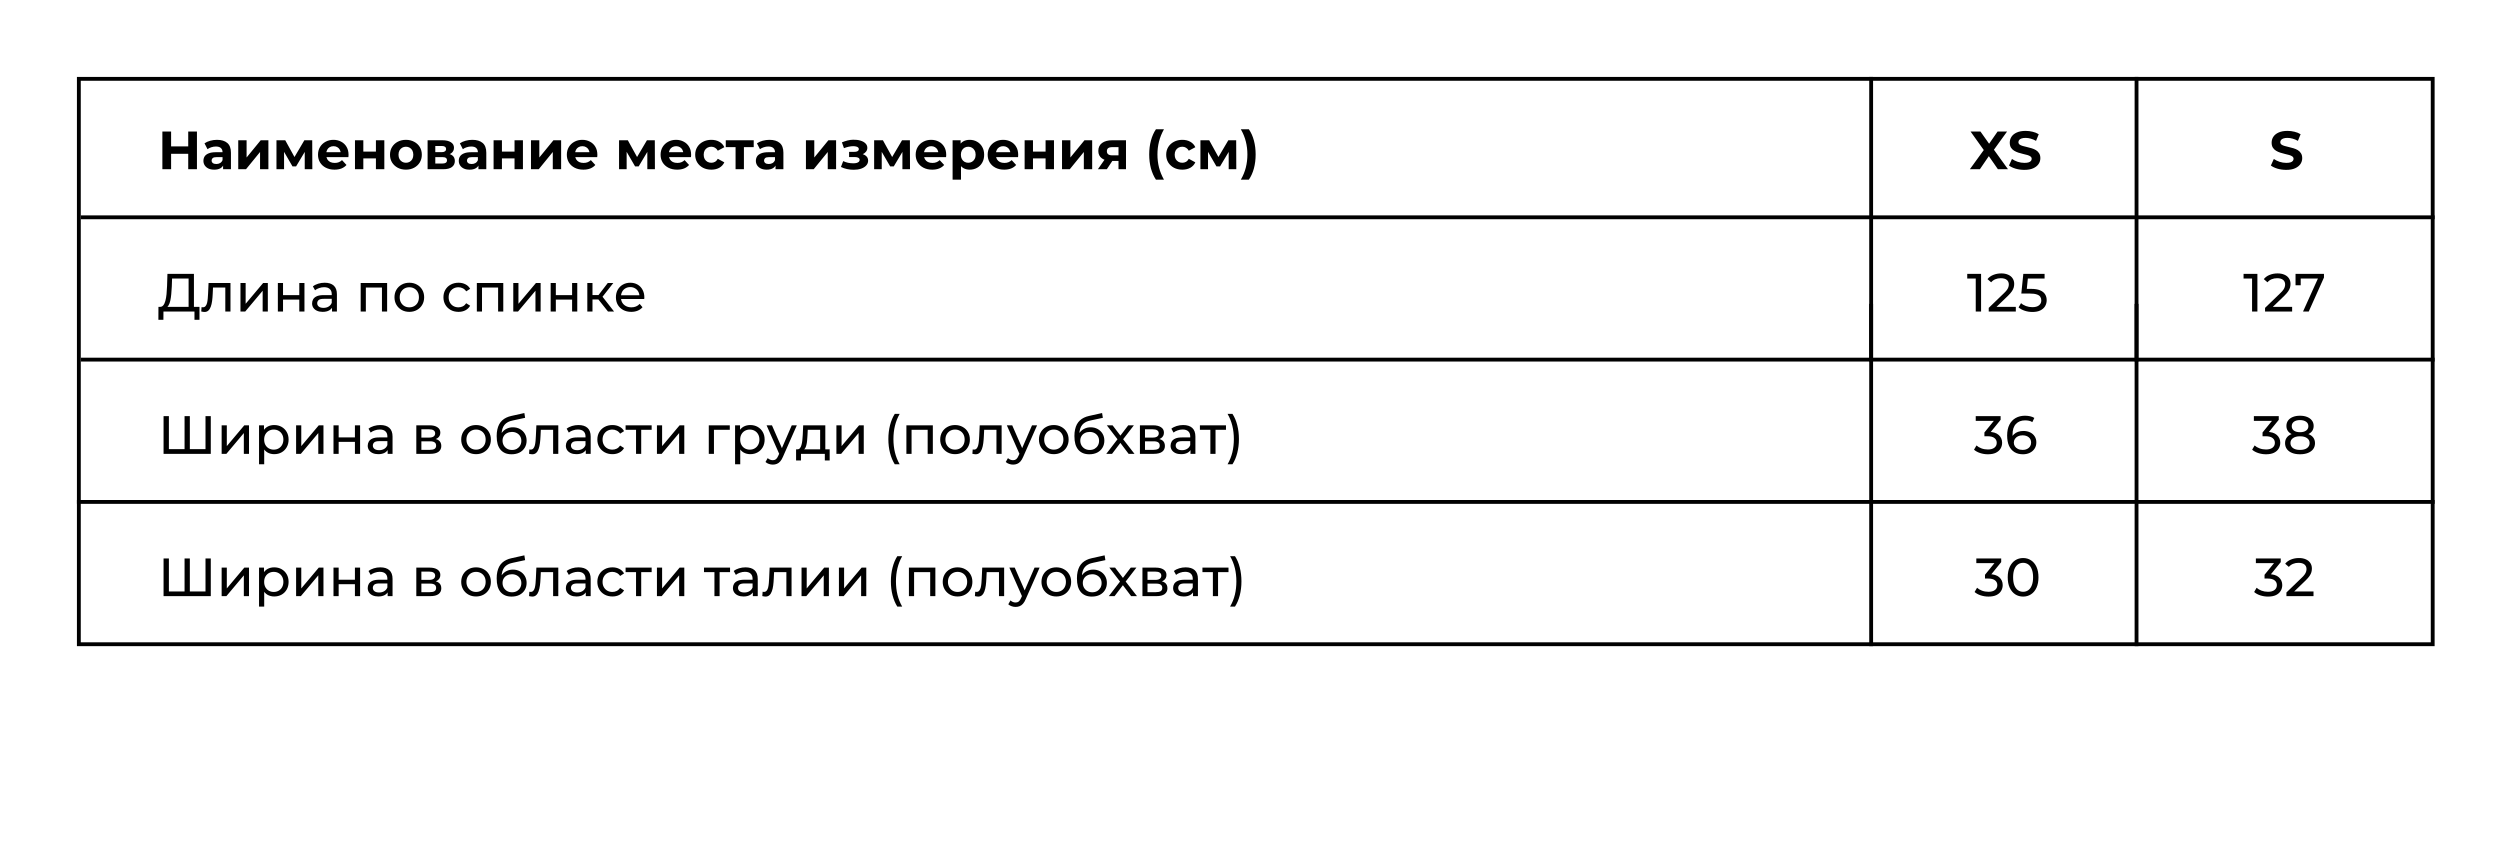<?xml version="1.0" encoding="UTF-8"?> <svg xmlns="http://www.w3.org/2000/svg" width="650" height="225" viewBox="0 0 650 225" fill="none"><line x1="21" y1="56.5" x2="633" y2="56.5" stroke="black"></line><line x1="21" y1="93.5" x2="633" y2="93.5" stroke="black"></line><line x1="20" y1="130.5" x2="633" y2="130.5" stroke="black"></line><path d="M48.938 34.2H51.206V44H48.938V34.2ZM44.486 44H42.218V34.2H44.486V44ZM49.106 39.982H44.318V38.064H49.106V39.982ZM58.001 44V42.53L57.861 42.208V39.576C57.861 39.109 57.717 38.745 57.427 38.484C57.147 38.223 56.713 38.092 56.125 38.092C55.724 38.092 55.327 38.157 54.935 38.288C54.553 38.409 54.226 38.577 53.955 38.792L53.171 37.266C53.582 36.977 54.077 36.753 54.655 36.594C55.234 36.435 55.822 36.356 56.419 36.356C57.567 36.356 58.459 36.627 59.093 37.168C59.728 37.709 60.045 38.554 60.045 39.702V44H58.001ZM55.705 44.112C55.117 44.112 54.613 44.014 54.193 43.818C53.773 43.613 53.451 43.337 53.227 42.992C53.003 42.647 52.891 42.259 52.891 41.83C52.891 41.382 52.999 40.99 53.213 40.654C53.437 40.318 53.787 40.057 54.263 39.87C54.739 39.674 55.36 39.576 56.125 39.576H58.127V40.85H56.363C55.85 40.85 55.495 40.934 55.299 41.102C55.113 41.27 55.019 41.48 55.019 41.732C55.019 42.012 55.127 42.236 55.341 42.404C55.565 42.563 55.869 42.642 56.251 42.642C56.615 42.642 56.942 42.558 57.231 42.39C57.521 42.213 57.731 41.956 57.861 41.62L58.197 42.628C58.039 43.113 57.749 43.482 57.329 43.734C56.909 43.986 56.368 44.112 55.705 44.112ZM61.943 44V36.468H64.113V40.948L67.781 36.468H69.783V44H67.613V39.52L63.959 44H61.943ZM71.882 44V36.468H74.164L77.006 41.62H76.096L79.134 36.468H81.178L81.206 44H79.232V38.708L79.568 38.932L76.978 43.272H76.054L73.45 38.778L73.856 38.68V44H71.882ZM86.98 44.112C86.121 44.112 85.365 43.944 84.712 43.608C84.068 43.272 83.569 42.815 83.214 42.236C82.859 41.648 82.682 40.981 82.682 40.234C82.682 39.478 82.855 38.811 83.2 38.232C83.555 37.644 84.035 37.187 84.642 36.86C85.249 36.524 85.935 36.356 86.7 36.356C87.437 36.356 88.1 36.515 88.688 36.832C89.285 37.14 89.757 37.588 90.102 38.176C90.447 38.755 90.62 39.45 90.62 40.262C90.62 40.346 90.615 40.444 90.606 40.556C90.597 40.659 90.587 40.757 90.578 40.85H84.46V39.576H89.43L88.59 39.954C88.59 39.562 88.511 39.221 88.352 38.932C88.193 38.643 87.974 38.419 87.694 38.26C87.414 38.092 87.087 38.008 86.714 38.008C86.341 38.008 86.009 38.092 85.72 38.26C85.44 38.419 85.221 38.647 85.062 38.946C84.903 39.235 84.824 39.581 84.824 39.982V40.318C84.824 40.729 84.913 41.093 85.09 41.41C85.277 41.718 85.533 41.956 85.86 42.124C86.196 42.283 86.588 42.362 87.036 42.362C87.437 42.362 87.787 42.301 88.086 42.18C88.394 42.059 88.674 41.877 88.926 41.634L90.088 42.894C89.743 43.286 89.309 43.589 88.786 43.804C88.263 44.009 87.661 44.112 86.98 44.112ZM92.294 44V36.468H94.464V39.408H97.74V36.468H99.924V44H97.74V41.186H94.464V44H92.294ZM105.543 44.112C104.74 44.112 104.026 43.944 103.401 43.608C102.785 43.272 102.295 42.815 101.931 42.236C101.576 41.648 101.399 40.981 101.399 40.234C101.399 39.478 101.576 38.811 101.931 38.232C102.295 37.644 102.785 37.187 103.401 36.86C104.026 36.524 104.74 36.356 105.543 36.356C106.336 36.356 107.046 36.524 107.671 36.86C108.296 37.187 108.786 37.639 109.141 38.218C109.496 38.797 109.673 39.469 109.673 40.234C109.673 40.981 109.496 41.648 109.141 42.236C108.786 42.815 108.296 43.272 107.671 43.608C107.046 43.944 106.336 44.112 105.543 44.112ZM105.543 42.32C105.907 42.32 106.234 42.236 106.523 42.068C106.812 41.9 107.041 41.662 107.209 41.354C107.377 41.037 107.461 40.663 107.461 40.234C107.461 39.795 107.377 39.422 107.209 39.114C107.041 38.806 106.812 38.568 106.523 38.4C106.234 38.232 105.907 38.148 105.543 38.148C105.179 38.148 104.852 38.232 104.563 38.4C104.274 38.568 104.04 38.806 103.863 39.114C103.695 39.422 103.611 39.795 103.611 40.234C103.611 40.663 103.695 41.037 103.863 41.354C104.04 41.662 104.274 41.9 104.563 42.068C104.852 42.236 105.179 42.32 105.543 42.32ZM111.175 44V36.468H115.025C115.968 36.468 116.705 36.641 117.237 36.986C117.769 37.322 118.035 37.798 118.035 38.414C118.035 39.03 117.783 39.515 117.279 39.87C116.784 40.215 116.126 40.388 115.305 40.388L115.529 39.884C116.444 39.884 117.125 40.052 117.573 40.388C118.03 40.724 118.259 41.214 118.259 41.858C118.259 42.521 118.007 43.043 117.503 43.426C116.999 43.809 116.229 44 115.193 44H111.175ZM113.177 42.516H115.011C115.412 42.516 115.711 42.451 115.907 42.32C116.112 42.18 116.215 41.97 116.215 41.69C116.215 41.401 116.122 41.191 115.935 41.06C115.748 40.92 115.454 40.85 115.053 40.85H113.177V42.516ZM113.177 39.562H114.829C115.212 39.562 115.496 39.492 115.683 39.352C115.879 39.212 115.977 39.011 115.977 38.75C115.977 38.479 115.879 38.279 115.683 38.148C115.496 38.017 115.212 37.952 114.829 37.952H113.177V39.562ZM124.392 44V42.53L124.252 42.208V39.576C124.252 39.109 124.107 38.745 123.818 38.484C123.538 38.223 123.104 38.092 122.516 38.092C122.115 38.092 121.718 38.157 121.326 38.288C120.943 38.409 120.617 38.577 120.346 38.792L119.562 37.266C119.973 36.977 120.467 36.753 121.046 36.594C121.625 36.435 122.213 36.356 122.81 36.356C123.958 36.356 124.849 36.627 125.484 37.168C126.119 37.709 126.436 38.554 126.436 39.702V44H124.392ZM122.096 44.112C121.508 44.112 121.004 44.014 120.584 43.818C120.164 43.613 119.842 43.337 119.618 42.992C119.394 42.647 119.282 42.259 119.282 41.83C119.282 41.382 119.389 40.99 119.604 40.654C119.828 40.318 120.178 40.057 120.654 39.87C121.13 39.674 121.751 39.576 122.516 39.576H124.518V40.85H122.754C122.241 40.85 121.886 40.934 121.69 41.102C121.503 41.27 121.41 41.48 121.41 41.732C121.41 42.012 121.517 42.236 121.732 42.404C121.956 42.563 122.259 42.642 122.642 42.642C123.006 42.642 123.333 42.558 123.622 42.39C123.911 42.213 124.121 41.956 124.252 41.62L124.588 42.628C124.429 43.113 124.14 43.482 123.72 43.734C123.3 43.986 122.759 44.112 122.096 44.112ZM128.333 44V36.468H130.503V39.408H133.779V36.468H135.963V44H133.779V41.186H130.503V44H128.333ZM138.054 44V36.468H140.224V40.948L143.892 36.468H145.894V44H143.724V39.52L140.07 44H138.054ZM151.675 44.112C150.817 44.112 150.061 43.944 149.407 43.608C148.763 43.272 148.264 42.815 147.909 42.236C147.555 41.648 147.377 40.981 147.377 40.234C147.377 39.478 147.55 38.811 147.895 38.232C148.25 37.644 148.731 37.187 149.337 36.86C149.944 36.524 150.63 36.356 151.395 36.356C152.133 36.356 152.795 36.515 153.383 36.832C153.981 37.14 154.452 37.588 154.797 38.176C155.143 38.755 155.315 39.45 155.315 40.262C155.315 40.346 155.311 40.444 155.301 40.556C155.292 40.659 155.283 40.757 155.273 40.85H149.155V39.576H154.125L153.285 39.954C153.285 39.562 153.206 39.221 153.047 38.932C152.889 38.643 152.669 38.419 152.389 38.26C152.109 38.092 151.783 38.008 151.409 38.008C151.036 38.008 150.705 38.092 150.415 38.26C150.135 38.419 149.916 38.647 149.757 38.946C149.599 39.235 149.519 39.581 149.519 39.982V40.318C149.519 40.729 149.608 41.093 149.785 41.41C149.972 41.718 150.229 41.956 150.555 42.124C150.891 42.283 151.283 42.362 151.731 42.362C152.133 42.362 152.483 42.301 152.781 42.18C153.089 42.059 153.369 41.877 153.621 41.634L154.783 42.894C154.438 43.286 154.004 43.589 153.481 43.804C152.959 44.009 152.357 44.112 151.675 44.112ZM160.954 44V36.468H163.236L166.078 41.62H165.168L168.206 36.468H170.25L170.278 44H168.304V38.708L168.64 38.932L166.05 43.272H165.126L162.522 38.778L162.928 38.68V44H160.954ZM176.052 44.112C175.194 44.112 174.438 43.944 173.784 43.608C173.14 43.272 172.641 42.815 172.286 42.236C171.932 41.648 171.754 40.981 171.754 40.234C171.754 39.478 171.927 38.811 172.272 38.232C172.627 37.644 173.108 37.187 173.714 36.86C174.321 36.524 175.007 36.356 175.772 36.356C176.51 36.356 177.172 36.515 177.76 36.832C178.358 37.14 178.829 37.588 179.174 38.176C179.52 38.755 179.692 39.45 179.692 40.262C179.692 40.346 179.688 40.444 179.678 40.556C179.669 40.659 179.66 40.757 179.65 40.85H173.532V39.576H178.502L177.662 39.954C177.662 39.562 177.583 39.221 177.424 38.932C177.266 38.643 177.046 38.419 176.766 38.26C176.486 38.092 176.16 38.008 175.786 38.008C175.413 38.008 175.082 38.092 174.792 38.26C174.512 38.419 174.293 38.647 174.134 38.946C173.976 39.235 173.896 39.581 173.896 39.982V40.318C173.896 40.729 173.985 41.093 174.162 41.41C174.349 41.718 174.606 41.956 174.932 42.124C175.268 42.283 175.66 42.362 176.108 42.362C176.51 42.362 176.86 42.301 177.158 42.18C177.466 42.059 177.746 41.877 177.998 41.634L179.16 42.894C178.815 43.286 178.381 43.589 177.858 43.804C177.336 44.009 176.734 44.112 176.052 44.112ZM184.95 44.112C184.138 44.112 183.415 43.949 182.78 43.622C182.146 43.286 181.646 42.824 181.282 42.236C180.928 41.648 180.75 40.981 180.75 40.234C180.75 39.478 180.928 38.811 181.282 38.232C181.646 37.644 182.146 37.187 182.78 36.86C183.415 36.524 184.138 36.356 184.95 36.356C185.744 36.356 186.434 36.524 187.022 36.86C187.61 37.187 188.044 37.658 188.324 38.274L186.63 39.184C186.434 38.829 186.187 38.568 185.888 38.4C185.599 38.232 185.282 38.148 184.936 38.148C184.563 38.148 184.227 38.232 183.928 38.4C183.63 38.568 183.392 38.806 183.214 39.114C183.046 39.422 182.962 39.795 182.962 40.234C182.962 40.673 183.046 41.046 183.214 41.354C183.392 41.662 183.63 41.9 183.928 42.068C184.227 42.236 184.563 42.32 184.936 42.32C185.282 42.32 185.599 42.241 185.888 42.082C186.187 41.914 186.434 41.648 186.63 41.284L188.324 42.208C188.044 42.815 187.61 43.286 187.022 43.622C186.434 43.949 185.744 44.112 184.95 44.112ZM191.248 44V37.756L191.738 38.26H188.7V36.468H195.966V38.26H192.928L193.418 37.756V44H191.248ZM201.638 44V42.53L201.498 42.208V39.576C201.498 39.109 201.353 38.745 201.064 38.484C200.784 38.223 200.35 38.092 199.762 38.092C199.361 38.092 198.964 38.157 198.572 38.288C198.189 38.409 197.863 38.577 197.592 38.792L196.808 37.266C197.219 36.977 197.713 36.753 198.292 36.594C198.871 36.435 199.459 36.356 200.056 36.356C201.204 36.356 202.095 36.627 202.73 37.168C203.365 37.709 203.682 38.554 203.682 39.702V44H201.638ZM199.342 44.112C198.754 44.112 198.25 44.014 197.83 43.818C197.41 43.613 197.088 43.337 196.864 42.992C196.64 42.647 196.528 42.259 196.528 41.83C196.528 41.382 196.635 40.99 196.85 40.654C197.074 40.318 197.424 40.057 197.9 39.87C198.376 39.674 198.997 39.576 199.762 39.576H201.764V40.85H200C199.487 40.85 199.132 40.934 198.936 41.102C198.749 41.27 198.656 41.48 198.656 41.732C198.656 42.012 198.763 42.236 198.978 42.404C199.202 42.563 199.505 42.642 199.888 42.642C200.252 42.642 200.579 42.558 200.868 42.39C201.157 42.213 201.367 41.956 201.498 41.62L201.834 42.628C201.675 43.113 201.386 43.482 200.966 43.734C200.546 43.986 200.005 44.112 199.342 44.112ZM209.544 44V36.468H211.714V40.948L215.382 36.468H217.384V44H215.214V39.52L211.56 44H209.544ZM221.963 44.14C221.385 44.14 220.806 44.079 220.227 43.958C219.658 43.837 219.131 43.655 218.645 43.412L219.233 41.886C219.616 42.073 220.031 42.217 220.479 42.32C220.937 42.413 221.399 42.46 221.865 42.46C222.201 42.46 222.491 42.427 222.733 42.362C222.985 42.287 223.177 42.185 223.307 42.054C223.438 41.923 223.503 41.765 223.503 41.578C223.503 41.335 223.401 41.153 223.195 41.032C222.99 40.901 222.691 40.836 222.299 40.836H220.759V39.478H222.117C222.369 39.478 222.584 39.45 222.761 39.394C222.939 39.338 223.069 39.259 223.153 39.156C223.247 39.044 223.293 38.913 223.293 38.764C223.293 38.605 223.237 38.47 223.125 38.358C223.013 38.246 222.85 38.162 222.635 38.106C222.421 38.041 222.15 38.008 221.823 38.008C221.45 38.008 221.063 38.055 220.661 38.148C220.26 38.232 219.849 38.358 219.429 38.526L218.897 37.014C219.392 36.809 219.882 36.645 220.367 36.524C220.853 36.403 221.333 36.337 221.809 36.328C222.509 36.309 223.139 36.384 223.699 36.552C224.259 36.72 224.698 36.963 225.015 37.28C225.342 37.597 225.505 37.985 225.505 38.442C225.505 38.806 225.393 39.133 225.169 39.422C224.955 39.711 224.656 39.94 224.273 40.108C223.891 40.267 223.461 40.346 222.985 40.346L223.041 39.912C223.872 39.912 224.525 40.08 225.001 40.416C225.477 40.743 225.715 41.191 225.715 41.76C225.715 42.245 225.547 42.67 225.211 43.034C224.885 43.389 224.437 43.664 223.867 43.86C223.307 44.047 222.673 44.14 221.963 44.14ZM227.277 44V36.468H229.559L232.401 41.62H231.491L234.529 36.468H236.573L236.601 44H234.627V38.708L234.963 38.932L232.373 43.272H231.449L228.845 38.778L229.251 38.68V44H227.277ZM242.375 44.112C241.516 44.112 240.76 43.944 240.107 43.608C239.463 43.272 238.963 42.815 238.609 42.236C238.254 41.648 238.077 40.981 238.077 40.234C238.077 39.478 238.249 38.811 238.595 38.232C238.949 37.644 239.43 37.187 240.037 36.86C240.643 36.524 241.329 36.356 242.095 36.356C242.832 36.356 243.495 36.515 244.083 36.832C244.68 37.14 245.151 37.588 245.497 38.176C245.842 38.755 246.015 39.45 246.015 40.262C246.015 40.346 246.01 40.444 246.001 40.556C245.991 40.659 245.982 40.757 245.973 40.85H239.855V39.576H244.825L243.985 39.954C243.985 39.562 243.905 39.221 243.747 38.932C243.588 38.643 243.369 38.419 243.089 38.26C242.809 38.092 242.482 38.008 242.109 38.008C241.735 38.008 241.404 38.092 241.115 38.26C240.835 38.419 240.615 38.647 240.457 38.946C240.298 39.235 240.219 39.581 240.219 39.982V40.318C240.219 40.729 240.307 41.093 240.485 41.41C240.671 41.718 240.928 41.956 241.255 42.124C241.591 42.283 241.983 42.362 242.431 42.362C242.832 42.362 243.182 42.301 243.481 42.18C243.789 42.059 244.069 41.877 244.321 41.634L245.483 42.894C245.137 43.286 244.703 43.589 244.181 43.804C243.658 44.009 243.056 44.112 242.375 44.112ZM252.127 44.112C251.492 44.112 250.937 43.972 250.461 43.692C249.985 43.412 249.611 42.987 249.341 42.418C249.079 41.839 248.949 41.111 248.949 40.234C248.949 39.347 249.075 38.619 249.327 38.05C249.579 37.481 249.943 37.056 250.419 36.776C250.895 36.496 251.464 36.356 252.127 36.356C252.836 36.356 253.471 36.519 254.031 36.846C254.6 37.163 255.048 37.611 255.375 38.19C255.711 38.769 255.879 39.45 255.879 40.234C255.879 41.027 255.711 41.713 255.375 42.292C255.048 42.871 254.6 43.319 254.031 43.636C253.471 43.953 252.836 44.112 252.127 44.112ZM247.675 46.716V36.468H249.761V38.008L249.719 40.248L249.859 42.474V46.716H247.675ZM251.749 42.32C252.113 42.32 252.435 42.236 252.715 42.068C253.004 41.9 253.233 41.662 253.401 41.354C253.578 41.037 253.667 40.663 253.667 40.234C253.667 39.795 253.578 39.422 253.401 39.114C253.233 38.806 253.004 38.568 252.715 38.4C252.435 38.232 252.113 38.148 251.749 38.148C251.385 38.148 251.058 38.232 250.769 38.4C250.479 38.568 250.251 38.806 250.083 39.114C249.915 39.422 249.831 39.795 249.831 40.234C249.831 40.663 249.915 41.037 250.083 41.354C250.251 41.662 250.479 41.9 250.769 42.068C251.058 42.236 251.385 42.32 251.749 42.32ZM261.091 44.112C260.233 44.112 259.477 43.944 258.823 43.608C258.179 43.272 257.68 42.815 257.325 42.236C256.971 41.648 256.793 40.981 256.793 40.234C256.793 39.478 256.966 38.811 257.311 38.232C257.666 37.644 258.147 37.187 258.753 36.86C259.36 36.524 260.046 36.356 260.811 36.356C261.549 36.356 262.211 36.515 262.799 36.832C263.397 37.14 263.868 37.588 264.213 38.176C264.559 38.755 264.731 39.45 264.731 40.262C264.731 40.346 264.727 40.444 264.717 40.556C264.708 40.659 264.699 40.757 264.689 40.85H258.571V39.576H263.541L262.701 39.954C262.701 39.562 262.622 39.221 262.463 38.932C262.305 38.643 262.085 38.419 261.805 38.26C261.525 38.092 261.199 38.008 260.825 38.008C260.452 38.008 260.121 38.092 259.831 38.26C259.551 38.419 259.332 38.647 259.173 38.946C259.015 39.235 258.935 39.581 258.935 39.982V40.318C258.935 40.729 259.024 41.093 259.201 41.41C259.388 41.718 259.645 41.956 259.971 42.124C260.307 42.283 260.699 42.362 261.147 42.362C261.549 42.362 261.899 42.301 262.197 42.18C262.505 42.059 262.785 41.877 263.037 41.634L264.199 42.894C263.854 43.286 263.42 43.589 262.897 43.804C262.375 44.009 261.773 44.112 261.091 44.112ZM266.405 44V36.468H268.575V39.408H271.851V36.468H274.035V44H271.851V41.186H268.575V44H266.405ZM276.126 44V36.468H278.296V40.948L281.964 36.468H283.966V44H281.796V39.52L278.142 44H276.126ZM290.812 44V41.494L291.12 41.844H289.034C287.951 41.844 287.102 41.62 286.486 41.172C285.87 40.724 285.562 40.08 285.562 39.24C285.562 38.344 285.884 37.658 286.528 37.182C287.181 36.706 288.058 36.468 289.16 36.468H292.758V44H290.812ZM285.45 44L287.452 41.13H289.678L287.774 44H285.45ZM290.812 40.822V37.686L291.12 38.246H289.202C288.754 38.246 288.404 38.33 288.152 38.498C287.909 38.666 287.788 38.937 287.788 39.31C287.788 40.029 288.25 40.388 289.174 40.388H291.12L290.812 40.822ZM300.543 46.716C299.983 45.867 299.549 44.887 299.241 43.776C298.943 42.656 298.793 41.452 298.793 40.164C298.793 38.876 298.943 37.672 299.241 36.552C299.549 35.423 299.983 34.443 300.543 33.612H302.629C302.041 34.667 301.612 35.731 301.341 36.804C301.071 37.868 300.935 38.988 300.935 40.164C300.935 41.34 301.071 42.465 301.341 43.538C301.612 44.602 302.041 45.661 302.629 46.716H300.543ZM307.409 44.112C306.597 44.112 305.874 43.949 305.239 43.622C304.605 43.286 304.105 42.824 303.741 42.236C303.387 41.648 303.209 40.981 303.209 40.234C303.209 39.478 303.387 38.811 303.741 38.232C304.105 37.644 304.605 37.187 305.239 36.86C305.874 36.524 306.597 36.356 307.409 36.356C308.203 36.356 308.893 36.524 309.481 36.86C310.069 37.187 310.503 37.658 310.783 38.274L309.089 39.184C308.893 38.829 308.646 38.568 308.347 38.4C308.058 38.232 307.741 38.148 307.395 38.148C307.022 38.148 306.686 38.232 306.387 38.4C306.089 38.568 305.851 38.806 305.673 39.114C305.505 39.422 305.421 39.795 305.421 40.234C305.421 40.673 305.505 41.046 305.673 41.354C305.851 41.662 306.089 41.9 306.387 42.068C306.686 42.236 307.022 42.32 307.395 42.32C307.741 42.32 308.058 42.241 308.347 42.082C308.646 41.914 308.893 41.648 309.089 41.284L310.783 42.208C310.503 42.815 310.069 43.286 309.481 43.622C308.893 43.949 308.203 44.112 307.409 44.112ZM312.111 44V36.468H314.393L317.235 41.62H316.325L319.363 36.468H321.407L321.435 44H319.461V38.708L319.797 38.932L317.207 43.272H316.283L313.679 38.778L314.085 38.68V44H312.111ZM324.703 46.716H322.617C323.223 45.661 323.657 44.602 323.919 43.538C324.189 42.465 324.325 41.34 324.325 40.164C324.325 38.988 324.189 37.868 323.919 36.804C323.657 35.731 323.223 34.667 322.617 33.612H324.703C325.281 34.443 325.72 35.423 326.019 36.552C326.317 37.672 326.467 38.876 326.467 40.164C326.467 41.452 326.317 42.656 326.019 43.776C325.72 44.887 325.281 45.867 324.703 46.716Z" fill="black"></path><path d="M512.163 44L516.377 38.19V39.842L512.345 34.2H514.921L517.707 38.134L516.629 38.148L519.373 34.2H521.837L517.833 39.744V38.12L522.075 44H519.457L516.573 39.842H517.609L514.767 44H512.163ZM526.333 44.168C525.549 44.168 524.798 44.065 524.079 43.86C523.361 43.645 522.782 43.37 522.343 43.034L523.113 41.326C523.533 41.625 524.028 41.872 524.597 42.068C525.176 42.255 525.759 42.348 526.347 42.348C526.795 42.348 527.155 42.306 527.425 42.222C527.705 42.129 527.911 42.003 528.041 41.844C528.172 41.685 528.237 41.503 528.237 41.298C528.237 41.037 528.135 40.831 527.929 40.682C527.724 40.523 527.453 40.397 527.117 40.304C526.781 40.201 526.408 40.108 525.997 40.024C525.596 39.931 525.19 39.819 524.779 39.688C524.378 39.557 524.009 39.389 523.673 39.184C523.337 38.979 523.062 38.708 522.847 38.372C522.642 38.036 522.539 37.607 522.539 37.084C522.539 36.524 522.689 36.015 522.987 35.558C523.295 35.091 523.753 34.723 524.359 34.452C524.975 34.172 525.745 34.032 526.669 34.032C527.285 34.032 527.892 34.107 528.489 34.256C529.087 34.396 529.614 34.611 530.071 34.9L529.371 36.622C528.914 36.361 528.457 36.169 527.999 36.048C527.542 35.917 527.094 35.852 526.655 35.852C526.217 35.852 525.857 35.903 525.577 36.006C525.297 36.109 525.097 36.244 524.975 36.412C524.854 36.571 524.793 36.757 524.793 36.972C524.793 37.224 524.896 37.429 525.101 37.588C525.307 37.737 525.577 37.859 525.913 37.952C526.249 38.045 526.618 38.139 527.019 38.232C527.43 38.325 527.836 38.433 528.237 38.554C528.648 38.675 529.021 38.839 529.357 39.044C529.693 39.249 529.964 39.52 530.169 39.856C530.384 40.192 530.491 40.617 530.491 41.13C530.491 41.681 530.337 42.185 530.029 42.642C529.721 43.099 529.259 43.468 528.643 43.748C528.037 44.028 527.267 44.168 526.333 44.168Z" fill="black"></path><path d="M594.418 44.168C593.634 44.168 592.883 44.065 592.164 43.86C591.445 43.645 590.867 43.37 590.428 43.034L591.198 41.326C591.618 41.625 592.113 41.872 592.682 42.068C593.261 42.255 593.844 42.348 594.432 42.348C594.88 42.348 595.239 42.306 595.51 42.222C595.79 42.129 595.995 42.003 596.126 41.844C596.257 41.685 596.322 41.503 596.322 41.298C596.322 41.037 596.219 40.831 596.014 40.682C595.809 40.523 595.538 40.397 595.202 40.304C594.866 40.201 594.493 40.108 594.082 40.024C593.681 39.931 593.275 39.819 592.864 39.688C592.463 39.557 592.094 39.389 591.758 39.184C591.422 38.979 591.147 38.708 590.932 38.372C590.727 38.036 590.624 37.607 590.624 37.084C590.624 36.524 590.773 36.015 591.072 35.558C591.38 35.091 591.837 34.723 592.444 34.452C593.06 34.172 593.83 34.032 594.754 34.032C595.37 34.032 595.977 34.107 596.574 34.256C597.171 34.396 597.699 34.611 598.156 34.9L597.456 36.622C596.999 36.361 596.541 36.169 596.084 36.048C595.627 35.917 595.179 35.852 594.74 35.852C594.301 35.852 593.942 35.903 593.662 36.006C593.382 36.109 593.181 36.244 593.06 36.412C592.939 36.571 592.878 36.757 592.878 36.972C592.878 37.224 592.981 37.429 593.186 37.588C593.391 37.737 593.662 37.859 593.998 37.952C594.334 38.045 594.703 38.139 595.104 38.232C595.515 38.325 595.921 38.433 596.322 38.554C596.733 38.675 597.106 38.839 597.442 39.044C597.778 39.249 598.049 39.52 598.254 39.856C598.469 40.192 598.576 40.617 598.576 41.13C598.576 41.681 598.422 42.185 598.114 42.642C597.806 43.099 597.344 43.468 596.728 43.748C596.121 44.028 595.351 44.168 594.418 44.168Z" fill="black"></path><path d="M589.157 118.112C588.467 118.112 587.795 118.005 587.141 117.79C586.497 117.575 585.97 117.286 585.559 116.922L586.203 115.816C586.53 116.124 586.955 116.376 587.477 116.572C588 116.768 588.56 116.866 589.157 116.866C589.885 116.866 590.45 116.712 590.851 116.404C591.262 116.087 591.467 115.662 591.467 115.13C591.467 114.617 591.271 114.206 590.879 113.898C590.497 113.581 589.885 113.422 589.045 113.422H588.261V112.442L591.173 108.858L591.369 109.418H586.007V108.2H592.475V109.152L589.577 112.722L588.849 112.288H589.311C590.497 112.288 591.383 112.554 591.971 113.086C592.569 113.618 592.867 114.295 592.867 115.116C592.867 115.667 592.732 116.171 592.461 116.628C592.191 117.085 591.78 117.449 591.229 117.72C590.688 117.981 589.997 118.112 589.157 118.112ZM597.995 118.112C597.202 118.112 596.516 117.995 595.937 117.762C595.358 117.529 594.91 117.197 594.593 116.768C594.276 116.329 594.117 115.816 594.117 115.228C594.117 114.649 594.266 114.159 594.565 113.758C594.873 113.347 595.316 113.039 595.895 112.834C596.474 112.619 597.174 112.512 597.995 112.512C598.816 112.512 599.516 112.619 600.095 112.834C600.683 113.039 601.131 113.347 601.439 113.758C601.747 114.169 601.901 114.659 601.901 115.228C601.901 115.816 601.742 116.329 601.425 116.768C601.108 117.197 600.655 117.529 600.067 117.762C599.479 117.995 598.788 118.112 597.995 118.112ZM597.995 116.978C598.779 116.978 599.39 116.819 599.829 116.502C600.277 116.175 600.501 115.737 600.501 115.186C600.501 114.645 600.277 114.22 599.829 113.912C599.39 113.595 598.779 113.436 597.995 113.436C597.22 113.436 596.614 113.595 596.175 113.912C595.736 114.22 595.517 114.645 595.517 115.186C595.517 115.737 595.736 116.175 596.175 116.502C596.614 116.819 597.22 116.978 597.995 116.978ZM597.995 113.268C597.248 113.268 596.614 113.17 596.091 112.974C595.568 112.769 595.167 112.479 594.887 112.106C594.607 111.723 594.467 111.271 594.467 110.748C594.467 110.197 594.612 109.726 594.901 109.334C595.2 108.933 595.615 108.625 596.147 108.41C596.679 108.195 597.295 108.088 597.995 108.088C598.704 108.088 599.325 108.195 599.857 108.41C600.389 108.625 600.804 108.933 601.103 109.334C601.402 109.726 601.551 110.197 601.551 110.748C601.551 111.271 601.411 111.723 601.131 112.106C600.851 112.479 600.445 112.769 599.913 112.974C599.381 113.17 598.742 113.268 597.995 113.268ZM597.995 112.372C598.676 112.372 599.208 112.232 599.591 111.952C599.983 111.672 600.179 111.289 600.179 110.804C600.179 110.309 599.978 109.922 599.577 109.642C599.176 109.362 598.648 109.222 597.995 109.222C597.342 109.222 596.819 109.362 596.427 109.642C596.044 109.922 595.853 110.309 595.853 110.804C595.853 111.289 596.04 111.672 596.413 111.952C596.796 112.232 597.323 112.372 597.995 112.372Z" fill="black"></path><path d="M589.677 155.112C588.986 155.112 588.314 155.005 587.661 154.79C587.017 154.575 586.489 154.286 586.079 153.922L586.723 152.816C587.049 153.124 587.474 153.376 587.997 153.572C588.519 153.768 589.079 153.866 589.677 153.866C590.405 153.866 590.969 153.712 591.371 153.404C591.781 153.087 591.987 152.662 591.987 152.13C591.987 151.617 591.791 151.206 591.399 150.898C591.016 150.581 590.405 150.422 589.565 150.422H588.781V149.442L591.693 145.858L591.889 146.418H586.527V145.2H592.995V146.152L590.097 149.722L589.369 149.288H589.831C591.016 149.288 591.903 149.554 592.491 150.086C593.088 150.618 593.387 151.295 593.387 152.116C593.387 152.667 593.251 153.171 592.981 153.628C592.71 154.085 592.299 154.449 591.749 154.72C591.207 154.981 590.517 155.112 589.677 155.112ZM594.47 155V154.048L598.46 150.198C598.815 149.862 599.076 149.568 599.244 149.316C599.421 149.055 599.538 148.817 599.594 148.602C599.659 148.378 599.692 148.163 599.692 147.958C599.692 147.454 599.515 147.057 599.16 146.768C598.805 146.479 598.287 146.334 597.606 146.334C597.083 146.334 596.612 146.423 596.192 146.6C595.772 146.768 595.408 147.034 595.1 147.398L594.148 146.572C594.521 146.096 595.021 145.732 595.646 145.48C596.281 145.219 596.976 145.088 597.732 145.088C598.413 145.088 599.006 145.2 599.51 145.424C600.014 145.639 600.401 145.951 600.672 146.362C600.952 146.773 601.092 147.258 601.092 147.818C601.092 148.135 601.05 148.448 600.966 148.756C600.882 149.064 600.723 149.391 600.49 149.736C600.257 150.081 599.921 150.469 599.482 150.898L595.926 154.328L595.59 153.782H601.512V155H594.47Z" fill="black"></path><path d="M516.842 118.112C516.151 118.112 515.479 118.005 514.826 117.79C514.182 117.575 513.654 117.286 513.244 116.922L513.888 115.816C514.214 116.124 514.639 116.376 515.162 116.572C515.684 116.768 516.244 116.866 516.842 116.866C517.57 116.866 518.134 116.712 518.536 116.404C518.946 116.087 519.152 115.662 519.152 115.13C519.152 114.617 518.956 114.206 518.564 113.898C518.181 113.581 517.57 113.422 516.73 113.422H515.946V112.442L518.858 108.858L519.054 109.418H513.692V108.2H520.16V109.152L517.262 112.722L516.534 112.288H516.996C518.181 112.288 519.068 112.554 519.656 113.086C520.253 113.618 520.552 114.295 520.552 115.116C520.552 115.667 520.416 116.171 520.146 116.628C519.875 117.085 519.464 117.449 518.914 117.72C518.372 117.981 517.682 118.112 516.842 118.112ZM525.974 118.112C525.106 118.112 524.364 117.921 523.748 117.538C523.132 117.155 522.66 116.605 522.334 115.886C522.016 115.158 521.858 114.271 521.858 113.226C521.858 112.115 522.054 111.177 522.446 110.412C522.838 109.647 523.384 109.068 524.084 108.676C524.784 108.284 525.586 108.088 526.492 108.088C526.958 108.088 527.402 108.135 527.822 108.228C528.251 108.321 528.62 108.466 528.928 108.662L528.396 109.754C528.144 109.577 527.854 109.455 527.528 109.39C527.21 109.325 526.874 109.292 526.52 109.292C525.521 109.292 524.728 109.605 524.14 110.23C523.552 110.846 523.258 111.765 523.258 112.988C523.258 113.184 523.267 113.417 523.286 113.688C523.304 113.959 523.351 114.225 523.426 114.486L522.95 114.01C523.09 113.581 523.309 113.221 523.608 112.932C523.916 112.633 524.28 112.414 524.7 112.274C525.129 112.125 525.591 112.05 526.086 112.05C526.739 112.05 527.318 112.171 527.822 112.414C528.326 112.657 528.722 113.002 529.012 113.45C529.301 113.889 529.446 114.411 529.446 115.018C529.446 115.643 529.292 116.189 528.984 116.656C528.676 117.123 528.26 117.482 527.738 117.734C527.215 117.986 526.627 118.112 525.974 118.112ZM525.918 116.978C526.347 116.978 526.72 116.899 527.038 116.74C527.364 116.581 527.621 116.362 527.808 116.082C527.994 115.793 528.088 115.457 528.088 115.074C528.088 114.495 527.887 114.038 527.486 113.702C527.084 113.357 526.538 113.184 525.848 113.184C525.4 113.184 525.008 113.268 524.672 113.436C524.336 113.604 524.07 113.833 523.874 114.122C523.687 114.402 523.594 114.724 523.594 115.088C523.594 115.424 523.682 115.737 523.86 116.026C524.037 116.306 524.298 116.535 524.644 116.712C524.989 116.889 525.414 116.978 525.918 116.978Z" fill="black"></path><path d="M516.993 155.112C516.303 155.112 515.631 155.005 514.977 154.79C514.333 154.575 513.806 154.286 513.395 153.922L514.039 152.816C514.366 153.124 514.791 153.376 515.313 153.572C515.836 153.768 516.396 153.866 516.993 153.866C517.721 153.866 518.286 153.712 518.687 153.404C519.098 153.087 519.303 152.662 519.303 152.13C519.303 151.617 519.107 151.206 518.715 150.898C518.333 150.581 517.721 150.422 516.881 150.422H516.097V149.442L519.009 145.858L519.205 146.418H513.843V145.2H520.311V146.152L517.413 149.722L516.685 149.288H517.147C518.333 149.288 519.219 149.554 519.807 150.086C520.405 150.618 520.703 151.295 520.703 152.116C520.703 152.667 520.568 153.171 520.297 153.628C520.027 154.085 519.616 154.449 519.065 154.72C518.524 154.981 517.833 155.112 516.993 155.112ZM526.013 155.112C525.248 155.112 524.562 154.916 523.955 154.524C523.358 154.132 522.882 153.563 522.527 152.816C522.182 152.069 522.009 151.164 522.009 150.1C522.009 149.036 522.182 148.131 522.527 147.384C522.882 146.637 523.358 146.068 523.955 145.676C524.562 145.284 525.248 145.088 526.013 145.088C526.769 145.088 527.45 145.284 528.057 145.676C528.664 146.068 529.14 146.637 529.485 147.384C529.83 148.131 530.003 149.036 530.003 150.1C530.003 151.164 529.83 152.069 529.485 152.816C529.14 153.563 528.664 154.132 528.057 154.524C527.45 154.916 526.769 155.112 526.013 155.112ZM526.013 153.866C526.526 153.866 526.974 153.726 527.357 153.446C527.749 153.166 528.052 152.746 528.267 152.186C528.491 151.626 528.603 150.931 528.603 150.1C528.603 149.269 528.491 148.574 528.267 148.014C528.052 147.454 527.749 147.034 527.357 146.754C526.974 146.474 526.526 146.334 526.013 146.334C525.5 146.334 525.047 146.474 524.655 146.754C524.263 147.034 523.955 147.454 523.731 148.014C523.516 148.574 523.409 149.269 523.409 150.1C523.409 150.931 523.516 151.626 523.731 152.186C523.955 152.746 524.263 153.166 524.655 153.446C525.047 153.726 525.5 153.866 526.013 153.866Z" fill="black"></path><path d="M513.694 81V71.76L514.296 72.418H511.482V71.2H515.08V81H513.694ZM517.07 81V80.048L521.06 76.198C521.414 75.862 521.676 75.568 521.844 75.316C522.021 75.055 522.138 74.817 522.194 74.602C522.259 74.378 522.292 74.163 522.292 73.958C522.292 73.454 522.114 73.057 521.76 72.768C521.405 72.479 520.887 72.334 520.206 72.334C519.683 72.334 519.212 72.423 518.792 72.6C518.372 72.768 518.008 73.034 517.7 73.398L516.748 72.572C517.121 72.096 517.62 71.732 518.246 71.48C518.88 71.219 519.576 71.088 520.332 71.088C521.013 71.088 521.606 71.2 522.11 71.424C522.614 71.639 523.001 71.951 523.272 72.362C523.552 72.773 523.692 73.258 523.692 73.818C523.692 74.135 523.65 74.448 523.566 74.756C523.482 75.064 523.323 75.391 523.09 75.736C522.856 76.081 522.52 76.469 522.082 76.898L518.526 80.328L518.19 79.782H524.112V81H517.07ZM528.427 81.112C527.736 81.112 527.064 81.005 526.411 80.79C525.767 80.575 525.239 80.286 524.829 79.922L525.473 78.816C525.799 79.124 526.224 79.376 526.747 79.572C527.269 79.768 527.825 79.866 528.413 79.866C529.159 79.866 529.733 79.707 530.135 79.39C530.536 79.073 530.737 78.648 530.737 78.116C530.737 77.752 530.648 77.435 530.471 77.164C530.293 76.893 529.985 76.688 529.547 76.548C529.117 76.399 528.525 76.324 527.769 76.324H525.543L526.061 71.2H531.591V72.418H526.579L527.307 71.732L526.901 75.778L526.173 75.106H528.063C529.043 75.106 529.831 75.232 530.429 75.484C531.026 75.736 531.46 76.086 531.731 76.534C532.001 76.973 532.137 77.481 532.137 78.06C532.137 78.62 532.001 79.133 531.731 79.6C531.46 80.057 531.049 80.426 530.499 80.706C529.957 80.977 529.267 81.112 528.427 81.112Z" fill="black"></path><path d="M585.537 81V71.76L586.139 72.418H583.325V71.2H586.923V81H585.537ZM588.913 81V80.048L592.903 76.198C593.257 75.862 593.519 75.568 593.687 75.316C593.864 75.055 593.981 74.817 594.037 74.602C594.102 74.378 594.135 74.163 594.135 73.958C594.135 73.454 593.957 73.057 593.603 72.768C593.248 72.479 592.73 72.334 592.049 72.334C591.526 72.334 591.055 72.423 590.635 72.6C590.215 72.768 589.851 73.034 589.543 73.398L588.591 72.572C588.964 72.096 589.463 71.732 590.089 71.48C590.723 71.219 591.419 71.088 592.175 71.088C592.856 71.088 593.449 71.2 593.953 71.424C594.457 71.639 594.844 71.951 595.115 72.362C595.395 72.773 595.535 73.258 595.535 73.818C595.535 74.135 595.493 74.448 595.409 74.756C595.325 75.064 595.166 75.391 594.933 75.736C594.699 76.081 594.363 76.469 593.925 76.898L590.369 80.328L590.033 79.782H595.955V81H588.913ZM598.786 81L602.944 71.788L603.308 72.418H597.484L598.184 71.732V74.168H596.84V71.2H604.232V72.152L600.27 81H598.786Z" fill="black"></path><path d="M48.308 116.782L47.986 117.146V108.2H49.358V117.146L49.008 116.782H53.782L53.432 117.146V108.2H54.804V118H42.526V108.2H43.912V117.146L43.562 116.782H48.308ZM57.628 118V110.58H58.972V115.984L63.522 110.58H64.74V118H63.396V112.596L58.86 118H57.628ZM71.283 118.084C70.667 118.084 70.102 117.944 69.589 117.664C69.085 117.375 68.679 116.95 68.371 116.39C68.072 115.83 67.923 115.13 67.923 114.29C67.923 113.45 68.067 112.75 68.357 112.19C68.656 111.63 69.057 111.21 69.561 110.93C70.074 110.65 70.648 110.51 71.283 110.51C72.011 110.51 72.655 110.669 73.215 110.986C73.775 111.303 74.218 111.747 74.545 112.316C74.871 112.876 75.035 113.534 75.035 114.29C75.035 115.046 74.871 115.709 74.545 116.278C74.218 116.847 73.775 117.291 73.215 117.608C72.655 117.925 72.011 118.084 71.283 118.084ZM67.349 120.716V110.58H68.637V112.582L68.553 114.304L68.693 116.026V120.716H67.349ZM71.171 116.908C71.647 116.908 72.072 116.801 72.445 116.586C72.828 116.371 73.126 116.068 73.341 115.676C73.565 115.275 73.677 114.813 73.677 114.29C73.677 113.758 73.565 113.301 73.341 112.918C73.126 112.526 72.828 112.223 72.445 112.008C72.072 111.793 71.647 111.686 71.171 111.686C70.704 111.686 70.279 111.793 69.897 112.008C69.523 112.223 69.225 112.526 69.001 112.918C68.786 113.301 68.679 113.758 68.679 114.29C68.679 114.813 68.786 115.275 69.001 115.676C69.225 116.068 69.523 116.371 69.897 116.586C70.279 116.801 70.704 116.908 71.171 116.908ZM76.987 118V110.58H78.332V115.984L82.882 110.58H84.1V118H82.755V112.596L78.219 118H76.987ZM86.708 118V110.58H88.052V113.73H92.28V110.58H93.624V118H92.28V114.892H88.052V118H86.708ZM100.788 118V116.432L100.718 116.138V113.464C100.718 112.895 100.55 112.456 100.214 112.148C99.887 111.831 99.392 111.672 98.73 111.672C98.291 111.672 97.862 111.747 97.442 111.896C97.022 112.036 96.667 112.227 96.377 112.47L95.817 111.462C96.2 111.154 96.657 110.921 97.189 110.762C97.731 110.594 98.296 110.51 98.883 110.51C99.901 110.51 100.685 110.757 101.236 111.252C101.786 111.747 102.062 112.503 102.062 113.52V118H100.788ZM98.352 118.084C97.801 118.084 97.316 117.991 96.895 117.804C96.485 117.617 96.168 117.361 95.944 117.034C95.719 116.698 95.608 116.32 95.608 115.9C95.608 115.499 95.701 115.135 95.888 114.808C96.084 114.481 96.396 114.22 96.826 114.024C97.264 113.828 97.852 113.73 98.59 113.73H100.942V114.696H98.645C97.974 114.696 97.521 114.808 97.287 115.032C97.054 115.256 96.938 115.527 96.938 115.844C96.938 116.208 97.082 116.502 97.371 116.726C97.661 116.941 98.062 117.048 98.576 117.048C99.079 117.048 99.518 116.936 99.891 116.712C100.274 116.488 100.55 116.161 100.718 115.732L100.984 116.656C100.806 117.095 100.494 117.445 100.046 117.706C99.597 117.958 99.033 118.084 98.352 118.084ZM108.241 118V110.58H111.685C112.553 110.58 113.235 110.748 113.729 111.084C114.233 111.411 114.485 111.877 114.485 112.484C114.485 113.091 114.247 113.562 113.771 113.898C113.305 114.225 112.684 114.388 111.909 114.388L112.119 114.024C113.006 114.024 113.664 114.187 114.093 114.514C114.523 114.841 114.737 115.321 114.737 115.956C114.737 116.6 114.495 117.104 114.009 117.468C113.533 117.823 112.801 118 111.811 118H108.241ZM109.557 116.964H111.713C112.273 116.964 112.693 116.88 112.973 116.712C113.253 116.535 113.393 116.255 113.393 115.872C113.393 115.48 113.263 115.195 113.001 115.018C112.749 114.831 112.348 114.738 111.797 114.738H109.557V116.964ZM109.557 113.772H111.573C112.087 113.772 112.474 113.679 112.735 113.492C113.006 113.296 113.141 113.025 113.141 112.68C113.141 112.325 113.006 112.059 112.735 111.882C112.474 111.705 112.087 111.616 111.573 111.616H109.557V113.772ZM123.779 118.084C123.032 118.084 122.369 117.921 121.791 117.594C121.212 117.267 120.755 116.819 120.419 116.25C120.083 115.671 119.915 115.018 119.915 114.29C119.915 113.553 120.083 112.899 120.419 112.33C120.755 111.761 121.212 111.317 121.791 111C122.369 110.673 123.032 110.51 123.779 110.51C124.516 110.51 125.174 110.673 125.753 111C126.341 111.317 126.798 111.761 127.125 112.33C127.461 112.89 127.629 113.543 127.629 114.29C127.629 115.027 127.461 115.681 127.125 116.25C126.798 116.819 126.341 117.267 125.753 117.594C125.174 117.921 124.516 118.084 123.779 118.084ZM123.779 116.908C124.255 116.908 124.679 116.801 125.053 116.586C125.435 116.371 125.734 116.068 125.949 115.676C126.163 115.275 126.271 114.813 126.271 114.29C126.271 113.758 126.163 113.301 125.949 112.918C125.734 112.526 125.435 112.223 125.053 112.008C124.679 111.793 124.255 111.686 123.779 111.686C123.303 111.686 122.878 111.793 122.505 112.008C122.131 112.223 121.833 112.526 121.609 112.918C121.385 113.301 121.273 113.758 121.273 114.29C121.273 114.813 121.385 115.275 121.609 115.676C121.833 116.068 122.131 116.371 122.505 116.586C122.878 116.801 123.303 116.908 123.779 116.908ZM133 118.112C132.384 118.112 131.838 118.014 131.362 117.818C130.895 117.622 130.494 117.333 130.158 116.95C129.822 116.558 129.565 116.068 129.388 115.48C129.22 114.883 129.136 114.183 129.136 113.38C129.136 112.745 129.192 112.176 129.304 111.672C129.416 111.168 129.574 110.72 129.78 110.328C129.994 109.936 130.256 109.595 130.564 109.306C130.881 109.017 131.236 108.779 131.628 108.592C132.029 108.396 132.468 108.247 132.944 108.144L136.332 107.388L136.528 108.634L133.406 109.306C133.219 109.343 132.995 109.399 132.734 109.474C132.472 109.549 132.206 109.665 131.936 109.824C131.665 109.973 131.413 110.183 131.18 110.454C130.946 110.725 130.76 111.079 130.62 111.518C130.48 111.947 130.41 112.479 130.41 113.114C130.41 113.291 130.414 113.427 130.424 113.52C130.433 113.613 130.442 113.707 130.452 113.8C130.47 113.893 130.484 114.033 130.494 114.22L129.934 113.646C130.083 113.133 130.321 112.685 130.648 112.302C130.974 111.919 131.366 111.625 131.824 111.42C132.29 111.205 132.799 111.098 133.35 111.098C134.04 111.098 134.652 111.247 135.184 111.546C135.725 111.845 136.15 112.255 136.458 112.778C136.766 113.301 136.92 113.898 136.92 114.57C136.92 115.251 136.756 115.863 136.43 116.404C136.112 116.936 135.66 117.356 135.072 117.664C134.484 117.963 133.793 118.112 133 118.112ZM133.126 116.992C133.602 116.992 134.022 116.889 134.386 116.684C134.75 116.469 135.034 116.185 135.24 115.83C135.445 115.466 135.548 115.06 135.548 114.612C135.548 114.164 135.445 113.767 135.24 113.422C135.034 113.077 134.75 112.806 134.386 112.61C134.022 112.405 133.592 112.302 133.098 112.302C132.631 112.302 132.211 112.4 131.838 112.596C131.464 112.783 131.175 113.049 130.97 113.394C130.764 113.73 130.662 114.122 130.662 114.57C130.662 115.018 130.764 115.429 130.97 115.802C131.184 116.166 131.474 116.455 131.838 116.67C132.211 116.885 132.64 116.992 133.126 116.992ZM137.552 117.986L137.636 116.852C137.702 116.861 137.762 116.871 137.818 116.88C137.874 116.889 137.926 116.894 137.972 116.894C138.271 116.894 138.504 116.791 138.672 116.586C138.85 116.381 138.98 116.11 139.064 115.774C139.148 115.429 139.209 115.041 139.246 114.612C139.284 114.183 139.312 113.753 139.33 113.324L139.456 110.58H145.154V118H143.81V111.364L144.132 111.756H140.324L140.632 111.35L140.534 113.408C140.506 114.061 140.455 114.673 140.38 115.242C140.306 115.811 140.189 116.311 140.03 116.74C139.881 117.169 139.671 117.505 139.4 117.748C139.139 117.991 138.798 118.112 138.378 118.112C138.257 118.112 138.126 118.098 137.986 118.07C137.856 118.051 137.711 118.023 137.552 117.986ZM152.303 118V116.432L152.233 116.138V113.464C152.233 112.895 152.065 112.456 151.729 112.148C151.403 111.831 150.908 111.672 150.245 111.672C149.807 111.672 149.377 111.747 148.957 111.896C148.537 112.036 148.183 112.227 147.893 112.47L147.333 111.462C147.716 111.154 148.173 110.921 148.705 110.762C149.247 110.594 149.811 110.51 150.399 110.51C151.417 110.51 152.201 110.757 152.751 111.252C153.302 111.747 153.577 112.503 153.577 113.52V118H152.303ZM149.867 118.084C149.317 118.084 148.831 117.991 148.411 117.804C148.001 117.617 147.683 117.361 147.459 117.034C147.235 116.698 147.123 116.32 147.123 115.9C147.123 115.499 147.217 115.135 147.403 114.808C147.599 114.481 147.912 114.22 148.341 114.024C148.78 113.828 149.368 113.73 150.105 113.73H152.457V114.696H150.161C149.489 114.696 149.037 114.808 148.803 115.032C148.57 115.256 148.453 115.527 148.453 115.844C148.453 116.208 148.598 116.502 148.887 116.726C149.177 116.941 149.578 117.048 150.091 117.048C150.595 117.048 151.034 116.936 151.407 116.712C151.79 116.488 152.065 116.161 152.233 115.732L152.499 116.656C152.322 117.095 152.009 117.445 151.561 117.706C151.113 117.958 150.549 118.084 149.867 118.084ZM159.231 118.084C158.475 118.084 157.799 117.921 157.201 117.594C156.613 117.267 156.151 116.819 155.815 116.25C155.479 115.681 155.311 115.027 155.311 114.29C155.311 113.553 155.479 112.899 155.815 112.33C156.151 111.761 156.613 111.317 157.201 111C157.799 110.673 158.475 110.51 159.231 110.51C159.903 110.51 160.501 110.645 161.023 110.916C161.555 111.177 161.966 111.569 162.255 112.092L161.233 112.75C160.991 112.386 160.692 112.12 160.337 111.952C159.992 111.775 159.619 111.686 159.217 111.686C158.732 111.686 158.298 111.793 157.915 112.008C157.533 112.223 157.229 112.526 157.005 112.918C156.781 113.301 156.669 113.758 156.669 114.29C156.669 114.822 156.781 115.284 157.005 115.676C157.229 116.068 157.533 116.371 157.915 116.586C158.298 116.801 158.732 116.908 159.217 116.908C159.619 116.908 159.992 116.824 160.337 116.656C160.692 116.479 160.991 116.208 161.233 115.844L162.255 116.488C161.966 117.001 161.555 117.398 161.023 117.678C160.501 117.949 159.903 118.084 159.231 118.084ZM165.37 118V111.406L165.706 111.756H162.654V110.58H169.43V111.756H166.392L166.714 111.406V118H165.37ZM170.804 118V110.58H172.148V115.984L176.698 110.58H177.916V118H176.572V112.596L172.036 118H170.804ZM184.284 118V110.58H189.744V111.756H185.306L185.628 111.448V118H184.284ZM195.054 118.084C194.438 118.084 193.874 117.944 193.36 117.664C192.856 117.375 192.45 116.95 192.142 116.39C191.844 115.83 191.694 115.13 191.694 114.29C191.694 113.45 191.839 112.75 192.128 112.19C192.427 111.63 192.828 111.21 193.332 110.93C193.846 110.65 194.42 110.51 195.054 110.51C195.782 110.51 196.426 110.669 196.986 110.986C197.546 111.303 197.99 111.747 198.316 112.316C198.643 112.876 198.806 113.534 198.806 114.29C198.806 115.046 198.643 115.709 198.316 116.278C197.99 116.847 197.546 117.291 196.986 117.608C196.426 117.925 195.782 118.084 195.054 118.084ZM191.12 120.716V110.58H192.408V112.582L192.324 114.304L192.464 116.026V120.716H191.12ZM194.942 116.908C195.418 116.908 195.843 116.801 196.216 116.586C196.599 116.371 196.898 116.068 197.112 115.676C197.336 115.275 197.448 114.813 197.448 114.29C197.448 113.758 197.336 113.301 197.112 112.918C196.898 112.526 196.599 112.223 196.216 112.008C195.843 111.793 195.418 111.686 194.942 111.686C194.476 111.686 194.051 111.793 193.668 112.008C193.295 112.223 192.996 112.526 192.772 112.918C192.558 113.301 192.45 113.758 192.45 114.29C192.45 114.813 192.558 115.275 192.772 115.676C192.996 116.068 193.295 116.371 193.668 116.586C194.051 116.801 194.476 116.908 194.942 116.908ZM200.932 120.8C200.577 120.8 200.232 120.739 199.896 120.618C199.56 120.506 199.271 120.338 199.028 120.114L199.602 119.106C199.789 119.283 199.994 119.419 200.218 119.512C200.442 119.605 200.68 119.652 200.932 119.652C201.259 119.652 201.529 119.568 201.744 119.4C201.959 119.232 202.159 118.933 202.346 118.504L202.808 117.482L202.948 117.314L205.86 110.58H207.176L203.578 118.742C203.363 119.265 203.121 119.675 202.85 119.974C202.589 120.273 202.299 120.483 201.982 120.604C201.665 120.735 201.315 120.8 200.932 120.8ZM202.696 118.238L199.308 110.58H200.708L203.592 117.188L202.696 118.238ZM213.237 117.37V111.756H210.017L209.947 113.184C209.929 113.651 209.896 114.103 209.849 114.542C209.812 114.971 209.747 115.368 209.653 115.732C209.569 116.096 209.443 116.395 209.275 116.628C209.107 116.861 208.883 117.006 208.603 117.062L207.273 116.824C207.563 116.833 207.796 116.74 207.973 116.544C208.151 116.339 208.286 116.059 208.379 115.704C208.482 115.349 208.557 114.948 208.603 114.5C208.65 114.043 208.687 113.571 208.715 113.086L208.827 110.58H214.581V117.37H213.237ZM206.979 119.722V116.824H215.715V119.722H214.455V118H208.253V119.722H206.979ZM217.466 118V110.58H218.81V115.984L223.36 110.58H224.578V118H223.234V112.596L218.698 118H217.466ZM232.641 120.716C232.109 119.867 231.698 118.887 231.409 117.776C231.119 116.656 230.975 115.452 230.975 114.164C230.975 112.876 231.119 111.672 231.409 110.552C231.698 109.423 232.109 108.443 232.641 107.612H233.915C233.355 108.601 232.944 109.637 232.683 110.72C232.421 111.793 232.291 112.941 232.291 114.164C232.291 115.387 232.421 116.539 232.683 117.622C232.944 118.695 233.355 119.727 233.915 120.716H232.641ZM235.663 118V110.58H242.537V118H241.193V111.42L241.515 111.756H236.685L237.007 111.42V118H235.663ZM248.316 118.084C247.569 118.084 246.907 117.921 246.328 117.594C245.749 117.267 245.292 116.819 244.956 116.25C244.62 115.671 244.452 115.018 244.452 114.29C244.452 113.553 244.62 112.899 244.956 112.33C245.292 111.761 245.749 111.317 246.328 111C246.907 110.673 247.569 110.51 248.316 110.51C249.053 110.51 249.711 110.673 250.29 111C250.878 111.317 251.335 111.761 251.662 112.33C251.998 112.89 252.166 113.543 252.166 114.29C252.166 115.027 251.998 115.681 251.662 116.25C251.335 116.819 250.878 117.267 250.29 117.594C249.711 117.921 249.053 118.084 248.316 118.084ZM248.316 116.908C248.792 116.908 249.217 116.801 249.59 116.586C249.973 116.371 250.271 116.068 250.486 115.676C250.701 115.275 250.808 114.813 250.808 114.29C250.808 113.758 250.701 113.301 250.486 112.918C250.271 112.526 249.973 112.223 249.59 112.008C249.217 111.793 248.792 111.686 248.316 111.686C247.84 111.686 247.415 111.793 247.042 112.008C246.669 112.223 246.37 112.526 246.146 112.918C245.922 113.301 245.81 113.758 245.81 114.29C245.81 114.813 245.922 115.275 246.146 115.676C246.37 116.068 246.669 116.371 247.042 116.586C247.415 116.801 247.84 116.908 248.316 116.908ZM252.82 117.986L252.904 116.852C252.969 116.861 253.03 116.871 253.086 116.88C253.142 116.889 253.193 116.894 253.24 116.894C253.539 116.894 253.772 116.791 253.94 116.586C254.117 116.381 254.248 116.11 254.332 115.774C254.416 115.429 254.477 115.041 254.514 114.612C254.551 114.183 254.579 113.753 254.598 113.324L254.724 110.58H260.422V118H259.078V111.364L259.4 111.756H255.592L255.9 111.35L255.802 113.408C255.774 114.061 255.723 114.673 255.648 115.242C255.573 115.811 255.457 116.311 255.298 116.74C255.149 117.169 254.939 117.505 254.668 117.748C254.407 117.991 254.066 118.112 253.646 118.112C253.525 118.112 253.394 118.098 253.254 118.07C253.123 118.051 252.979 118.023 252.82 117.986ZM263.399 120.8C263.044 120.8 262.699 120.739 262.363 120.618C262.027 120.506 261.737 120.338 261.495 120.114L262.069 119.106C262.255 119.283 262.461 119.419 262.685 119.512C262.909 119.605 263.147 119.652 263.399 119.652C263.725 119.652 263.996 119.568 264.211 119.4C264.425 119.232 264.626 118.933 264.813 118.504L265.275 117.482L265.415 117.314L268.327 110.58H269.643L266.045 118.742C265.83 119.265 265.587 119.675 265.317 119.974C265.055 120.273 264.766 120.483 264.449 120.604C264.131 120.735 263.781 120.8 263.399 120.8ZM265.163 118.238L261.775 110.58H263.175L266.059 117.188L265.163 118.238ZM273.992 118.084C273.245 118.084 272.582 117.921 272.004 117.594C271.425 117.267 270.968 116.819 270.632 116.25C270.296 115.671 270.128 115.018 270.128 114.29C270.128 113.553 270.296 112.899 270.632 112.33C270.968 111.761 271.425 111.317 272.004 111C272.582 110.673 273.245 110.51 273.992 110.51C274.729 110.51 275.387 110.673 275.966 111C276.554 111.317 277.011 111.761 277.338 112.33C277.674 112.89 277.842 113.543 277.842 114.29C277.842 115.027 277.674 115.681 277.338 116.25C277.011 116.819 276.554 117.267 275.966 117.594C275.387 117.921 274.729 118.084 273.992 118.084ZM273.992 116.908C274.468 116.908 274.892 116.801 275.266 116.586C275.648 116.371 275.947 116.068 276.162 115.676C276.376 115.275 276.484 114.813 276.484 114.29C276.484 113.758 276.376 113.301 276.162 112.918C275.947 112.526 275.648 112.223 275.266 112.008C274.892 111.793 274.468 111.686 273.992 111.686C273.516 111.686 273.091 111.793 272.718 112.008C272.344 112.223 272.046 112.526 271.822 112.918C271.598 113.301 271.486 113.758 271.486 114.29C271.486 114.813 271.598 115.275 271.822 115.676C272.046 116.068 272.344 116.371 272.718 116.586C273.091 116.801 273.516 116.908 273.992 116.908ZM283.212 118.112C282.596 118.112 282.05 118.014 281.574 117.818C281.108 117.622 280.706 117.333 280.37 116.95C280.034 116.558 279.778 116.068 279.6 115.48C279.432 114.883 279.348 114.183 279.348 113.38C279.348 112.745 279.404 112.176 279.516 111.672C279.628 111.168 279.787 110.72 279.992 110.328C280.207 109.936 280.468 109.595 280.776 109.306C281.094 109.017 281.448 108.779 281.84 108.592C282.242 108.396 282.68 108.247 283.156 108.144L286.544 107.388L286.74 108.634L283.618 109.306C283.432 109.343 283.208 109.399 282.946 109.474C282.685 109.549 282.419 109.665 282.148 109.824C281.878 109.973 281.626 110.183 281.392 110.454C281.159 110.725 280.972 111.079 280.832 111.518C280.692 111.947 280.622 112.479 280.622 113.114C280.622 113.291 280.627 113.427 280.636 113.52C280.646 113.613 280.655 113.707 280.664 113.8C280.683 113.893 280.697 114.033 280.706 114.22L280.146 113.646C280.296 113.133 280.534 112.685 280.86 112.302C281.187 111.919 281.579 111.625 282.036 111.42C282.503 111.205 283.012 111.098 283.562 111.098C284.253 111.098 284.864 111.247 285.396 111.546C285.938 111.845 286.362 112.255 286.67 112.778C286.978 113.301 287.132 113.898 287.132 114.57C287.132 115.251 286.969 115.863 286.642 116.404C286.325 116.936 285.872 117.356 285.284 117.664C284.696 117.963 284.006 118.112 283.212 118.112ZM283.338 116.992C283.814 116.992 284.234 116.889 284.598 116.684C284.962 116.469 285.247 116.185 285.452 115.83C285.658 115.466 285.76 115.06 285.76 114.612C285.76 114.164 285.658 113.767 285.452 113.422C285.247 113.077 284.962 112.806 284.598 112.61C284.234 112.405 283.805 112.302 283.31 112.302C282.844 112.302 282.424 112.4 282.05 112.596C281.677 112.783 281.388 113.049 281.182 113.394C280.977 113.73 280.874 114.122 280.874 114.57C280.874 115.018 280.977 115.429 281.182 115.802C281.397 116.166 281.686 116.455 282.05 116.67C282.424 116.885 282.853 116.992 283.338 116.992ZM287.63 118L290.822 113.856L290.808 114.542L287.77 110.58H289.268L291.592 113.632H291.018L293.342 110.58H294.812L291.732 114.57L291.746 113.856L294.966 118H293.44L290.99 114.752L291.536 114.836L289.128 118H287.63ZM296.38 118V110.58H299.824C300.692 110.58 301.373 110.748 301.868 111.084C302.372 111.411 302.624 111.877 302.624 112.484C302.624 113.091 302.386 113.562 301.91 113.898C301.443 114.225 300.823 114.388 300.048 114.388L300.258 114.024C301.145 114.024 301.803 114.187 302.232 114.514C302.661 114.841 302.876 115.321 302.876 115.956C302.876 116.6 302.633 117.104 302.148 117.468C301.672 117.823 300.939 118 299.95 118H296.38ZM297.696 116.964H299.852C300.412 116.964 300.832 116.88 301.112 116.712C301.392 116.535 301.532 116.255 301.532 115.872C301.532 115.48 301.401 115.195 301.14 115.018C300.888 114.831 300.487 114.738 299.936 114.738H297.696V116.964ZM297.696 113.772H299.712C300.225 113.772 300.613 113.679 300.874 113.492C301.145 113.296 301.28 113.025 301.28 112.68C301.28 112.325 301.145 112.059 300.874 111.882C300.613 111.705 300.225 111.616 299.712 111.616H297.696V113.772ZM309.53 118V116.432L309.46 116.138V113.464C309.46 112.895 309.292 112.456 308.956 112.148C308.629 111.831 308.134 111.672 307.472 111.672C307.033 111.672 306.604 111.747 306.184 111.896C305.764 112.036 305.409 112.227 305.12 112.47L304.56 111.462C304.942 111.154 305.4 110.921 305.932 110.762C306.473 110.594 307.038 110.51 307.626 110.51C308.643 110.51 309.427 110.757 309.978 111.252C310.528 111.747 310.804 112.503 310.804 113.52V118H309.53ZM307.094 118.084C306.543 118.084 306.058 117.991 305.638 117.804C305.227 117.617 304.91 117.361 304.686 117.034C304.462 116.698 304.35 116.32 304.35 115.9C304.35 115.499 304.443 115.135 304.63 114.808C304.826 114.481 305.138 114.22 305.568 114.024C306.006 113.828 306.594 113.73 307.332 113.73H309.684V114.696H307.388C306.716 114.696 306.263 114.808 306.03 115.032C305.796 115.256 305.68 115.527 305.68 115.844C305.68 116.208 305.824 116.502 306.114 116.726C306.403 116.941 306.804 117.048 307.318 117.048C307.822 117.048 308.26 116.936 308.634 116.712C309.016 116.488 309.292 116.161 309.46 115.732L309.726 116.656C309.548 117.095 309.236 117.445 308.788 117.706C308.34 117.958 307.775 118.084 307.094 118.084ZM314.694 118V111.406L315.03 111.756H311.978V110.58H318.754V111.756H315.716L316.038 111.406V118H314.694ZM320.439 120.716H319.165C319.734 119.727 320.149 118.695 320.411 117.622C320.672 116.539 320.803 115.387 320.803 114.164C320.803 112.941 320.672 111.793 320.411 110.72C320.149 109.637 319.734 108.601 319.165 107.612H320.439C320.989 108.443 321.405 109.423 321.685 110.552C321.974 111.672 322.119 112.876 322.119 114.164C322.119 115.452 321.974 116.656 321.685 117.776C321.405 118.887 320.989 119.867 320.439 120.716Z" fill="black"></path><path d="M49.036 80.342V72.418H44.738L44.668 74.476C44.64 75.167 44.593 75.829 44.528 76.464C44.472 77.099 44.388 77.673 44.276 78.186C44.164 78.69 44.005 79.105 43.8 79.432C43.604 79.759 43.352 79.959 43.044 80.034L41.532 79.782C41.896 79.81 42.195 79.689 42.428 79.418C42.671 79.138 42.857 78.751 42.988 78.256C43.128 77.752 43.231 77.169 43.296 76.506C43.361 75.834 43.408 75.115 43.436 74.35L43.534 71.2H50.422V80.342H49.036ZM41.182 83.142L41.196 79.782H51.864V83.142H50.562V81H42.498L42.484 83.142H41.182ZM52.322 80.986L52.406 79.852C52.471 79.861 52.532 79.871 52.588 79.88C52.644 79.889 52.695 79.894 52.742 79.894C53.041 79.894 53.274 79.791 53.442 79.586C53.619 79.381 53.75 79.11 53.834 78.774C53.918 78.429 53.979 78.041 54.016 77.612C54.053 77.183 54.081 76.753 54.1 76.324L54.226 73.58H59.924V81H58.58V74.364L58.902 74.756H55.094L55.402 74.35L55.304 76.408C55.276 77.061 55.225 77.673 55.15 78.242C55.075 78.811 54.959 79.311 54.8 79.74C54.651 80.169 54.441 80.505 54.17 80.748C53.909 80.991 53.568 81.112 53.148 81.112C53.027 81.112 52.896 81.098 52.756 81.07C52.625 81.051 52.481 81.023 52.322 80.986ZM62.523 81V73.58H63.867V78.984L68.417 73.58H69.635V81H68.291V75.596L63.755 81H62.523ZM72.243 81V73.58H73.587V76.73H77.815V73.58H79.159V81H77.815V77.892H73.587V81H72.243ZM86.323 81V79.432L86.253 79.138V76.464C86.253 75.895 86.085 75.456 85.749 75.148C85.422 74.831 84.927 74.672 84.265 74.672C83.826 74.672 83.397 74.747 82.977 74.896C82.557 75.036 82.202 75.227 81.913 75.47L81.353 74.462C81.735 74.154 82.193 73.921 82.725 73.762C83.266 73.594 83.831 73.51 84.419 73.51C85.436 73.51 86.22 73.757 86.771 74.252C87.321 74.747 87.597 75.503 87.597 76.52V81H86.323ZM83.887 81.084C83.336 81.084 82.851 80.991 82.431 80.804C82.02 80.617 81.703 80.361 81.479 80.034C81.255 79.698 81.143 79.32 81.143 78.9C81.143 78.499 81.236 78.135 81.423 77.808C81.619 77.481 81.931 77.22 82.361 77.024C82.799 76.828 83.387 76.73 84.125 76.73H86.477V77.696H84.181C83.509 77.696 83.056 77.808 82.823 78.032C82.589 78.256 82.473 78.527 82.473 78.844C82.473 79.208 82.617 79.502 82.907 79.726C83.196 79.941 83.597 80.048 84.111 80.048C84.615 80.048 85.053 79.936 85.427 79.712C85.809 79.488 86.085 79.161 86.253 78.732L86.519 79.656C86.341 80.095 86.029 80.445 85.581 80.706C85.133 80.958 84.568 81.084 83.887 81.084ZM93.777 81V73.58H100.651V81H99.307V74.42L99.629 74.756H94.799L95.121 74.42V81H93.777ZM106.429 81.084C105.683 81.084 105.02 80.921 104.441 80.594C103.863 80.267 103.405 79.819 103.069 79.25C102.733 78.671 102.565 78.018 102.565 77.29C102.565 76.553 102.733 75.899 103.069 75.33C103.405 74.761 103.863 74.317 104.441 74C105.02 73.673 105.683 73.51 106.429 73.51C107.167 73.51 107.825 73.673 108.403 74C108.991 74.317 109.449 74.761 109.775 75.33C110.111 75.89 110.279 76.543 110.279 77.29C110.279 78.027 110.111 78.681 109.775 79.25C109.449 79.819 108.991 80.267 108.403 80.594C107.825 80.921 107.167 81.084 106.429 81.084ZM106.429 79.908C106.905 79.908 107.33 79.801 107.703 79.586C108.086 79.371 108.385 79.068 108.599 78.676C108.814 78.275 108.921 77.813 108.921 77.29C108.921 76.758 108.814 76.301 108.599 75.918C108.385 75.526 108.086 75.223 107.703 75.008C107.33 74.793 106.905 74.686 106.429 74.686C105.953 74.686 105.529 74.793 105.155 75.008C104.782 75.223 104.483 75.526 104.259 75.918C104.035 76.301 103.923 76.758 103.923 77.29C103.923 77.813 104.035 78.275 104.259 78.676C104.483 79.068 104.782 79.371 105.155 79.586C105.529 79.801 105.953 79.908 106.429 79.908ZM119.214 81.084C118.458 81.084 117.781 80.921 117.184 80.594C116.596 80.267 116.134 79.819 115.798 79.25C115.462 78.681 115.294 78.027 115.294 77.29C115.294 76.553 115.462 75.899 115.798 75.33C116.134 74.761 116.596 74.317 117.184 74C117.781 73.673 118.458 73.51 119.214 73.51C119.886 73.51 120.483 73.645 121.006 73.916C121.538 74.177 121.948 74.569 122.238 75.092L121.216 75.75C120.973 75.386 120.674 75.12 120.32 74.952C119.974 74.775 119.601 74.686 119.2 74.686C118.714 74.686 118.28 74.793 117.898 75.008C117.515 75.223 117.212 75.526 116.988 75.918C116.764 76.301 116.652 76.758 116.652 77.29C116.652 77.822 116.764 78.284 116.988 78.676C117.212 79.068 117.515 79.371 117.898 79.586C118.28 79.801 118.714 79.908 119.2 79.908C119.601 79.908 119.974 79.824 120.32 79.656C120.674 79.479 120.973 79.208 121.216 78.844L122.238 79.488C121.948 80.001 121.538 80.398 121.006 80.678C120.483 80.949 119.886 81.084 119.214 81.084ZM123.978 81V73.58H130.852V81H129.508V74.42L129.83 74.756H125L125.322 74.42V81H123.978ZM133.452 81V73.58H134.796V78.984L139.346 73.58H140.564V81H139.22V75.596L134.684 81H133.452ZM143.173 81V73.58H144.517V76.73H148.745V73.58H150.089V81H148.745V77.892H144.517V81H143.173ZM158.078 81L155.208 77.388L156.314 76.716L159.66 81H158.078ZM152.702 81V73.58H154.046V81H152.702ZM153.64 77.864V76.716H156.09V77.864H153.64ZM156.426 77.444L155.18 77.276L158.022 73.58H159.464L156.426 77.444ZM164.127 81.084C163.334 81.084 162.634 80.921 162.027 80.594C161.43 80.267 160.963 79.819 160.627 79.25C160.301 78.681 160.137 78.027 160.137 77.29C160.137 76.553 160.296 75.899 160.613 75.33C160.94 74.761 161.383 74.317 161.943 74C162.513 73.673 163.152 73.51 163.861 73.51C164.58 73.51 165.215 73.669 165.765 73.986C166.316 74.303 166.745 74.751 167.053 75.33C167.371 75.899 167.529 76.567 167.529 77.332C167.529 77.388 167.525 77.453 167.515 77.528C167.515 77.603 167.511 77.673 167.501 77.738H161.187V76.772H166.801L166.255 77.108C166.265 76.632 166.167 76.207 165.961 75.834C165.756 75.461 165.471 75.171 165.107 74.966C164.753 74.751 164.337 74.644 163.861 74.644C163.395 74.644 162.979 74.751 162.615 74.966C162.251 75.171 161.967 75.465 161.761 75.848C161.556 76.221 161.453 76.651 161.453 77.136V77.36C161.453 77.855 161.565 78.298 161.789 78.69C162.023 79.073 162.345 79.371 162.755 79.586C163.166 79.801 163.637 79.908 164.169 79.908C164.608 79.908 165.005 79.833 165.359 79.684C165.723 79.535 166.041 79.311 166.311 79.012L167.053 79.88C166.717 80.272 166.297 80.571 165.793 80.776C165.299 80.981 164.743 81.084 164.127 81.084Z" fill="black"></path><path d="M48.308 153.782L47.986 154.146V145.2H49.358V154.146L49.008 153.782H53.782L53.432 154.146V145.2H54.804V155H42.526V145.2H43.912V154.146L43.562 153.782H48.308ZM57.628 155V147.58H58.972V152.984L63.522 147.58H64.74V155H63.396V149.596L58.86 155H57.628ZM71.283 155.084C70.667 155.084 70.102 154.944 69.589 154.664C69.085 154.375 68.679 153.95 68.371 153.39C68.072 152.83 67.923 152.13 67.923 151.29C67.923 150.45 68.067 149.75 68.357 149.19C68.656 148.63 69.057 148.21 69.561 147.93C70.074 147.65 70.648 147.51 71.283 147.51C72.011 147.51 72.655 147.669 73.215 147.986C73.775 148.303 74.218 148.747 74.545 149.316C74.871 149.876 75.035 150.534 75.035 151.29C75.035 152.046 74.871 152.709 74.545 153.278C74.218 153.847 73.775 154.291 73.215 154.608C72.655 154.925 72.011 155.084 71.283 155.084ZM67.349 157.716V147.58H68.637V149.582L68.553 151.304L68.693 153.026V157.716H67.349ZM71.171 153.908C71.647 153.908 72.072 153.801 72.445 153.586C72.828 153.371 73.126 153.068 73.341 152.676C73.565 152.275 73.677 151.813 73.677 151.29C73.677 150.758 73.565 150.301 73.341 149.918C73.126 149.526 72.828 149.223 72.445 149.008C72.072 148.793 71.647 148.686 71.171 148.686C70.704 148.686 70.279 148.793 69.897 149.008C69.523 149.223 69.225 149.526 69.001 149.918C68.786 150.301 68.679 150.758 68.679 151.29C68.679 151.813 68.786 152.275 69.001 152.676C69.225 153.068 69.523 153.371 69.897 153.586C70.279 153.801 70.704 153.908 71.171 153.908ZM76.987 155V147.58H78.332V152.984L82.882 147.58H84.1V155H82.755V149.596L78.219 155H76.987ZM86.708 155V147.58H88.052V150.73H92.28V147.58H93.624V155H92.28V151.892H88.052V155H86.708ZM100.788 155V153.432L100.718 153.138V150.464C100.718 149.895 100.55 149.456 100.214 149.148C99.887 148.831 99.392 148.672 98.73 148.672C98.291 148.672 97.862 148.747 97.442 148.896C97.022 149.036 96.667 149.227 96.377 149.47L95.817 148.462C96.2 148.154 96.657 147.921 97.189 147.762C97.731 147.594 98.296 147.51 98.883 147.51C99.901 147.51 100.685 147.757 101.236 148.252C101.786 148.747 102.062 149.503 102.062 150.52V155H100.788ZM98.352 155.084C97.801 155.084 97.316 154.991 96.895 154.804C96.485 154.617 96.168 154.361 95.944 154.034C95.719 153.698 95.608 153.32 95.608 152.9C95.608 152.499 95.701 152.135 95.888 151.808C96.084 151.481 96.396 151.22 96.826 151.024C97.264 150.828 97.852 150.73 98.59 150.73H100.942V151.696H98.645C97.974 151.696 97.521 151.808 97.287 152.032C97.054 152.256 96.938 152.527 96.938 152.844C96.938 153.208 97.082 153.502 97.371 153.726C97.661 153.941 98.062 154.048 98.576 154.048C99.079 154.048 99.518 153.936 99.891 153.712C100.274 153.488 100.55 153.161 100.718 152.732L100.984 153.656C100.806 154.095 100.494 154.445 100.046 154.706C99.597 154.958 99.033 155.084 98.352 155.084ZM108.241 155V147.58H111.685C112.553 147.58 113.235 147.748 113.729 148.084C114.233 148.411 114.485 148.877 114.485 149.484C114.485 150.091 114.247 150.562 113.771 150.898C113.305 151.225 112.684 151.388 111.909 151.388L112.119 151.024C113.006 151.024 113.664 151.187 114.093 151.514C114.523 151.841 114.737 152.321 114.737 152.956C114.737 153.6 114.495 154.104 114.009 154.468C113.533 154.823 112.801 155 111.811 155H108.241ZM109.557 153.964H111.713C112.273 153.964 112.693 153.88 112.973 153.712C113.253 153.535 113.393 153.255 113.393 152.872C113.393 152.48 113.263 152.195 113.001 152.018C112.749 151.831 112.348 151.738 111.797 151.738H109.557V153.964ZM109.557 150.772H111.573C112.087 150.772 112.474 150.679 112.735 150.492C113.006 150.296 113.141 150.025 113.141 149.68C113.141 149.325 113.006 149.059 112.735 148.882C112.474 148.705 112.087 148.616 111.573 148.616H109.557V150.772ZM123.779 155.084C123.032 155.084 122.369 154.921 121.791 154.594C121.212 154.267 120.755 153.819 120.419 153.25C120.083 152.671 119.915 152.018 119.915 151.29C119.915 150.553 120.083 149.899 120.419 149.33C120.755 148.761 121.212 148.317 121.791 148C122.369 147.673 123.032 147.51 123.779 147.51C124.516 147.51 125.174 147.673 125.753 148C126.341 148.317 126.798 148.761 127.125 149.33C127.461 149.89 127.629 150.543 127.629 151.29C127.629 152.027 127.461 152.681 127.125 153.25C126.798 153.819 126.341 154.267 125.753 154.594C125.174 154.921 124.516 155.084 123.779 155.084ZM123.779 153.908C124.255 153.908 124.679 153.801 125.053 153.586C125.435 153.371 125.734 153.068 125.949 152.676C126.163 152.275 126.271 151.813 126.271 151.29C126.271 150.758 126.163 150.301 125.949 149.918C125.734 149.526 125.435 149.223 125.053 149.008C124.679 148.793 124.255 148.686 123.779 148.686C123.303 148.686 122.878 148.793 122.505 149.008C122.131 149.223 121.833 149.526 121.609 149.918C121.385 150.301 121.273 150.758 121.273 151.29C121.273 151.813 121.385 152.275 121.609 152.676C121.833 153.068 122.131 153.371 122.505 153.586C122.878 153.801 123.303 153.908 123.779 153.908ZM133 155.112C132.384 155.112 131.838 155.014 131.362 154.818C130.895 154.622 130.494 154.333 130.158 153.95C129.822 153.558 129.565 153.068 129.388 152.48C129.22 151.883 129.136 151.183 129.136 150.38C129.136 149.745 129.192 149.176 129.304 148.672C129.416 148.168 129.574 147.72 129.78 147.328C129.994 146.936 130.256 146.595 130.564 146.306C130.881 146.017 131.236 145.779 131.628 145.592C132.029 145.396 132.468 145.247 132.944 145.144L136.332 144.388L136.528 145.634L133.406 146.306C133.219 146.343 132.995 146.399 132.734 146.474C132.472 146.549 132.206 146.665 131.936 146.824C131.665 146.973 131.413 147.183 131.18 147.454C130.946 147.725 130.76 148.079 130.62 148.518C130.48 148.947 130.41 149.479 130.41 150.114C130.41 150.291 130.414 150.427 130.424 150.52C130.433 150.613 130.442 150.707 130.452 150.8C130.47 150.893 130.484 151.033 130.494 151.22L129.934 150.646C130.083 150.133 130.321 149.685 130.648 149.302C130.974 148.919 131.366 148.625 131.824 148.42C132.29 148.205 132.799 148.098 133.35 148.098C134.04 148.098 134.652 148.247 135.184 148.546C135.725 148.845 136.15 149.255 136.458 149.778C136.766 150.301 136.92 150.898 136.92 151.57C136.92 152.251 136.756 152.863 136.43 153.404C136.112 153.936 135.66 154.356 135.072 154.664C134.484 154.963 133.793 155.112 133 155.112ZM133.126 153.992C133.602 153.992 134.022 153.889 134.386 153.684C134.75 153.469 135.034 153.185 135.24 152.83C135.445 152.466 135.548 152.06 135.548 151.612C135.548 151.164 135.445 150.767 135.24 150.422C135.034 150.077 134.75 149.806 134.386 149.61C134.022 149.405 133.592 149.302 133.098 149.302C132.631 149.302 132.211 149.4 131.838 149.596C131.464 149.783 131.175 150.049 130.97 150.394C130.764 150.73 130.662 151.122 130.662 151.57C130.662 152.018 130.764 152.429 130.97 152.802C131.184 153.166 131.474 153.455 131.838 153.67C132.211 153.885 132.64 153.992 133.126 153.992ZM137.552 154.986L137.636 153.852C137.702 153.861 137.762 153.871 137.818 153.88C137.874 153.889 137.926 153.894 137.972 153.894C138.271 153.894 138.504 153.791 138.672 153.586C138.85 153.381 138.98 153.11 139.064 152.774C139.148 152.429 139.209 152.041 139.246 151.612C139.284 151.183 139.312 150.753 139.33 150.324L139.456 147.58H145.154V155H143.81V148.364L144.132 148.756H140.324L140.632 148.35L140.534 150.408C140.506 151.061 140.455 151.673 140.38 152.242C140.306 152.811 140.189 153.311 140.03 153.74C139.881 154.169 139.671 154.505 139.4 154.748C139.139 154.991 138.798 155.112 138.378 155.112C138.257 155.112 138.126 155.098 137.986 155.07C137.856 155.051 137.711 155.023 137.552 154.986ZM152.303 155V153.432L152.233 153.138V150.464C152.233 149.895 152.065 149.456 151.729 149.148C151.403 148.831 150.908 148.672 150.245 148.672C149.807 148.672 149.377 148.747 148.957 148.896C148.537 149.036 148.183 149.227 147.893 149.47L147.333 148.462C147.716 148.154 148.173 147.921 148.705 147.762C149.247 147.594 149.811 147.51 150.399 147.51C151.417 147.51 152.201 147.757 152.751 148.252C153.302 148.747 153.577 149.503 153.577 150.52V155H152.303ZM149.867 155.084C149.317 155.084 148.831 154.991 148.411 154.804C148.001 154.617 147.683 154.361 147.459 154.034C147.235 153.698 147.123 153.32 147.123 152.9C147.123 152.499 147.217 152.135 147.403 151.808C147.599 151.481 147.912 151.22 148.341 151.024C148.78 150.828 149.368 150.73 150.105 150.73H152.457V151.696H150.161C149.489 151.696 149.037 151.808 148.803 152.032C148.57 152.256 148.453 152.527 148.453 152.844C148.453 153.208 148.598 153.502 148.887 153.726C149.177 153.941 149.578 154.048 150.091 154.048C150.595 154.048 151.034 153.936 151.407 153.712C151.79 153.488 152.065 153.161 152.233 152.732L152.499 153.656C152.322 154.095 152.009 154.445 151.561 154.706C151.113 154.958 150.549 155.084 149.867 155.084ZM159.231 155.084C158.475 155.084 157.799 154.921 157.201 154.594C156.613 154.267 156.151 153.819 155.815 153.25C155.479 152.681 155.311 152.027 155.311 151.29C155.311 150.553 155.479 149.899 155.815 149.33C156.151 148.761 156.613 148.317 157.201 148C157.799 147.673 158.475 147.51 159.231 147.51C159.903 147.51 160.501 147.645 161.023 147.916C161.555 148.177 161.966 148.569 162.255 149.092L161.233 149.75C160.991 149.386 160.692 149.12 160.337 148.952C159.992 148.775 159.619 148.686 159.217 148.686C158.732 148.686 158.298 148.793 157.915 149.008C157.533 149.223 157.229 149.526 157.005 149.918C156.781 150.301 156.669 150.758 156.669 151.29C156.669 151.822 156.781 152.284 157.005 152.676C157.229 153.068 157.533 153.371 157.915 153.586C158.298 153.801 158.732 153.908 159.217 153.908C159.619 153.908 159.992 153.824 160.337 153.656C160.692 153.479 160.991 153.208 161.233 152.844L162.255 153.488C161.966 154.001 161.555 154.398 161.023 154.678C160.501 154.949 159.903 155.084 159.231 155.084ZM165.37 155V148.406L165.706 148.756H162.654V147.58H169.43V148.756H166.392L166.714 148.406V155H165.37ZM170.804 155V147.58H172.148V152.984L176.698 147.58H177.916V155H176.572V149.596L172.036 155H170.804ZM185.754 155V148.406L186.09 148.756H183.038V147.58H189.814V148.756H186.776L187.098 148.406V155H185.754ZM195.739 155V153.432L195.669 153.138V150.464C195.669 149.895 195.501 149.456 195.165 149.148C194.838 148.831 194.343 148.672 193.681 148.672C193.242 148.672 192.813 148.747 192.393 148.896C191.973 149.036 191.618 149.227 191.329 149.47L190.769 148.462C191.151 148.154 191.609 147.921 192.141 147.762C192.682 147.594 193.247 147.51 193.835 147.51C194.852 147.51 195.636 147.757 196.187 148.252C196.737 148.747 197.013 149.503 197.013 150.52V155H195.739ZM193.303 155.084C192.752 155.084 192.267 154.991 191.847 154.804C191.436 154.617 191.119 154.361 190.895 154.034C190.671 153.698 190.559 153.32 190.559 152.9C190.559 152.499 190.652 152.135 190.839 151.808C191.035 151.481 191.347 151.22 191.777 151.024C192.215 150.828 192.803 150.73 193.541 150.73H195.893V151.696H193.597C192.925 151.696 192.472 151.808 192.239 152.032C192.005 152.256 191.889 152.527 191.889 152.844C191.889 153.208 192.033 153.502 192.323 153.726C192.612 153.941 193.013 154.048 193.527 154.048C194.031 154.048 194.469 153.936 194.843 153.712C195.225 153.488 195.501 153.161 195.669 152.732L195.935 153.656C195.757 154.095 195.445 154.445 194.997 154.706C194.549 154.958 193.984 155.084 193.303 155.084ZM198.201 154.986L198.285 153.852C198.35 153.861 198.411 153.871 198.467 153.88C198.523 153.889 198.574 153.894 198.621 153.894C198.92 153.894 199.153 153.791 199.321 153.586C199.498 153.381 199.629 153.11 199.713 152.774C199.797 152.429 199.858 152.041 199.895 151.612C199.932 151.183 199.96 150.753 199.979 150.324L200.105 147.58H205.803V155H204.459V148.364L204.781 148.756H200.973L201.281 148.35L201.183 150.408C201.155 151.061 201.104 151.673 201.029 152.242C200.954 152.811 200.838 153.311 200.679 153.74C200.53 154.169 200.32 154.505 200.049 154.748C199.788 154.991 199.447 155.112 199.027 155.112C198.906 155.112 198.775 155.098 198.635 155.07C198.504 155.051 198.36 155.023 198.201 154.986ZM208.402 155V147.58H209.746V152.984L214.296 147.58H215.514V155H214.17V149.596L209.634 155H208.402ZM218.122 155V147.58H219.466V152.984L224.016 147.58H225.234V155H223.89V149.596L219.354 155H218.122ZM233.297 157.716C232.765 156.867 232.354 155.887 232.065 154.776C231.775 153.656 231.631 152.452 231.631 151.164C231.631 149.876 231.775 148.672 232.065 147.552C232.354 146.423 232.765 145.443 233.297 144.612H234.571C234.011 145.601 233.6 146.637 233.339 147.72C233.077 148.793 232.947 149.941 232.947 151.164C232.947 152.387 233.077 153.539 233.339 154.622C233.6 155.695 234.011 156.727 234.571 157.716H233.297ZM236.32 155V147.58H243.194V155H241.85V148.42L242.172 148.756H237.342L237.664 148.42V155H236.32ZM248.972 155.084C248.226 155.084 247.563 154.921 246.984 154.594C246.406 154.267 245.948 153.819 245.612 153.25C245.276 152.671 245.108 152.018 245.108 151.29C245.108 150.553 245.276 149.899 245.612 149.33C245.948 148.761 246.406 148.317 246.984 148C247.563 147.673 248.226 147.51 248.972 147.51C249.71 147.51 250.368 147.673 250.946 148C251.534 148.317 251.992 148.761 252.318 149.33C252.654 149.89 252.822 150.543 252.822 151.29C252.822 152.027 252.654 152.681 252.318 153.25C251.992 153.819 251.534 154.267 250.946 154.594C250.368 154.921 249.71 155.084 248.972 155.084ZM248.972 153.908C249.448 153.908 249.873 153.801 250.246 153.586C250.629 153.371 250.928 153.068 251.142 152.676C251.357 152.275 251.464 151.813 251.464 151.29C251.464 150.758 251.357 150.301 251.142 149.918C250.928 149.526 250.629 149.223 250.246 149.008C249.873 148.793 249.448 148.686 248.972 148.686C248.496 148.686 248.072 148.793 247.698 149.008C247.325 149.223 247.026 149.526 246.802 149.918C246.578 150.301 246.466 150.758 246.466 151.29C246.466 151.813 246.578 152.275 246.802 152.676C247.026 153.068 247.325 153.371 247.698 153.586C248.072 153.801 248.496 153.908 248.972 153.908ZM253.476 154.986L253.56 153.852C253.626 153.861 253.686 153.871 253.742 153.88C253.798 153.889 253.85 153.894 253.896 153.894C254.195 153.894 254.428 153.791 254.596 153.586C254.774 153.381 254.904 153.11 254.988 152.774C255.072 152.429 255.133 152.041 255.17 151.612C255.208 151.183 255.236 150.753 255.254 150.324L255.38 147.58H261.078V155H259.734V148.364L260.056 148.756H256.248L256.556 148.35L256.458 150.408C256.43 151.061 256.379 151.673 256.304 152.242C256.23 152.811 256.113 153.311 255.954 153.74C255.805 154.169 255.595 154.505 255.324 154.748C255.063 154.991 254.722 155.112 254.302 155.112C254.181 155.112 254.05 155.098 253.91 155.07C253.78 155.051 253.635 155.023 253.476 154.986ZM264.055 157.8C263.7 157.8 263.355 157.739 263.019 157.618C262.683 157.506 262.394 157.338 262.151 157.114L262.725 156.106C262.912 156.283 263.117 156.419 263.341 156.512C263.565 156.605 263.803 156.652 264.055 156.652C264.382 156.652 264.652 156.568 264.867 156.4C265.082 156.232 265.282 155.933 265.469 155.504L265.931 154.482L266.071 154.314L268.983 147.58H270.299L266.701 155.742C266.486 156.265 266.244 156.675 265.973 156.974C265.712 157.273 265.422 157.483 265.105 157.604C264.788 157.735 264.438 157.8 264.055 157.8ZM265.819 155.238L262.431 147.58H263.831L266.715 154.188L265.819 155.238ZM274.648 155.084C273.901 155.084 273.239 154.921 272.66 154.594C272.081 154.267 271.624 153.819 271.288 153.25C270.952 152.671 270.784 152.018 270.784 151.29C270.784 150.553 270.952 149.899 271.288 149.33C271.624 148.761 272.081 148.317 272.66 148C273.239 147.673 273.901 147.51 274.648 147.51C275.385 147.51 276.043 147.673 276.622 148C277.21 148.317 277.667 148.761 277.994 149.33C278.33 149.89 278.498 150.543 278.498 151.29C278.498 152.027 278.33 152.681 277.994 153.25C277.667 153.819 277.21 154.267 276.622 154.594C276.043 154.921 275.385 155.084 274.648 155.084ZM274.648 153.908C275.124 153.908 275.549 153.801 275.922 153.586C276.305 153.371 276.603 153.068 276.818 152.676C277.033 152.275 277.14 151.813 277.14 151.29C277.14 150.758 277.033 150.301 276.818 149.918C276.603 149.526 276.305 149.223 275.922 149.008C275.549 148.793 275.124 148.686 274.648 148.686C274.172 148.686 273.747 148.793 273.374 149.008C273.001 149.223 272.702 149.526 272.478 149.918C272.254 150.301 272.142 150.758 272.142 151.29C272.142 151.813 272.254 152.275 272.478 152.676C272.702 153.068 273.001 153.371 273.374 153.586C273.747 153.801 274.172 153.908 274.648 153.908ZM283.869 155.112C283.253 155.112 282.707 155.014 282.231 154.818C281.764 154.622 281.363 154.333 281.027 153.95C280.691 153.558 280.434 153.068 280.257 152.48C280.089 151.883 280.005 151.183 280.005 150.38C280.005 149.745 280.061 149.176 280.173 148.672C280.285 148.168 280.443 147.72 280.649 147.328C280.863 146.936 281.125 146.595 281.433 146.306C281.75 146.017 282.105 145.779 282.497 145.592C282.898 145.396 283.337 145.247 283.813 145.144L287.201 144.388L287.397 145.634L284.275 146.306C284.088 146.343 283.864 146.399 283.603 146.474C283.341 146.549 283.075 146.665 282.805 146.824C282.534 146.973 282.282 147.183 282.049 147.454C281.815 147.725 281.629 148.079 281.489 148.518C281.349 148.947 281.279 149.479 281.279 150.114C281.279 150.291 281.283 150.427 281.293 150.52C281.302 150.613 281.311 150.707 281.321 150.8C281.339 150.893 281.353 151.033 281.363 151.22L280.803 150.646C280.952 150.133 281.19 149.685 281.517 149.302C281.843 148.919 282.235 148.625 282.693 148.42C283.159 148.205 283.668 148.098 284.219 148.098C284.909 148.098 285.521 148.247 286.053 148.546C286.594 148.845 287.019 149.255 287.327 149.778C287.635 150.301 287.789 150.898 287.789 151.57C287.789 152.251 287.625 152.863 287.299 153.404C286.981 153.936 286.529 154.356 285.941 154.664C285.353 154.963 284.662 155.112 283.869 155.112ZM283.995 153.992C284.471 153.992 284.891 153.889 285.255 153.684C285.619 153.469 285.903 153.185 286.109 152.83C286.314 152.466 286.417 152.06 286.417 151.612C286.417 151.164 286.314 150.767 286.109 150.422C285.903 150.077 285.619 149.806 285.255 149.61C284.891 149.405 284.461 149.302 283.967 149.302C283.5 149.302 283.08 149.4 282.707 149.596C282.333 149.783 282.044 150.049 281.839 150.394C281.633 150.73 281.531 151.122 281.531 151.57C281.531 152.018 281.633 152.429 281.839 152.802C282.053 153.166 282.343 153.455 282.707 153.67C283.08 153.885 283.509 153.992 283.995 153.992ZM288.286 155L291.478 150.856L291.464 151.542L288.426 147.58H289.924L292.248 150.632H291.674L293.998 147.58H295.468L292.388 151.57L292.402 150.856L295.622 155H294.096L291.646 151.752L292.192 151.836L289.784 155H288.286ZM297.036 155V147.58H300.48C301.348 147.58 302.03 147.748 302.524 148.084C303.028 148.411 303.28 148.877 303.28 149.484C303.28 150.091 303.042 150.562 302.566 150.898C302.1 151.225 301.479 151.388 300.704 151.388L300.914 151.024C301.801 151.024 302.459 151.187 302.888 151.514C303.318 151.841 303.532 152.321 303.532 152.956C303.532 153.6 303.29 154.104 302.804 154.468C302.328 154.823 301.596 155 300.606 155H297.036ZM298.352 153.964H300.508C301.068 153.964 301.488 153.88 301.768 153.712C302.048 153.535 302.188 153.255 302.188 152.872C302.188 152.48 302.058 152.195 301.796 152.018C301.544 151.831 301.143 151.738 300.592 151.738H298.352V153.964ZM298.352 150.772H300.368C300.882 150.772 301.269 150.679 301.53 150.492C301.801 150.296 301.936 150.025 301.936 149.68C301.936 149.325 301.801 149.059 301.53 148.882C301.269 148.705 300.882 148.616 300.368 148.616H298.352V150.772ZM310.186 155V153.432L310.116 153.138V150.464C310.116 149.895 309.948 149.456 309.612 149.148C309.285 148.831 308.791 148.672 308.128 148.672C307.689 148.672 307.26 148.747 306.84 148.896C306.42 149.036 306.065 149.227 305.776 149.47L305.216 148.462C305.599 148.154 306.056 147.921 306.588 147.762C307.129 147.594 307.694 147.51 308.282 147.51C309.299 147.51 310.083 147.757 310.634 148.252C311.185 148.747 311.46 149.503 311.46 150.52V155H310.186ZM307.75 155.084C307.199 155.084 306.714 154.991 306.294 154.804C305.883 154.617 305.566 154.361 305.342 154.034C305.118 153.698 305.006 153.32 305.006 152.9C305.006 152.499 305.099 152.135 305.286 151.808C305.482 151.481 305.795 151.22 306.224 151.024C306.663 150.828 307.251 150.73 307.988 150.73H310.34V151.696H308.044C307.372 151.696 306.919 151.808 306.686 152.032C306.453 152.256 306.336 152.527 306.336 152.844C306.336 153.208 306.481 153.502 306.77 153.726C307.059 153.941 307.461 154.048 307.974 154.048C308.478 154.048 308.917 153.936 309.29 153.712C309.673 153.488 309.948 153.161 310.116 152.732L310.382 153.656C310.205 154.095 309.892 154.445 309.444 154.706C308.996 154.958 308.431 155.084 307.75 155.084ZM315.35 155V148.406L315.686 148.756H312.634V147.58H319.41V148.756H316.372L316.694 148.406V155H315.35ZM321.095 157.716H319.821C320.39 156.727 320.806 155.695 321.067 154.622C321.328 153.539 321.459 152.387 321.459 151.164C321.459 149.941 321.328 148.793 321.067 147.72C320.806 146.637 320.39 145.601 319.821 144.612H321.095C321.646 145.443 322.061 146.423 322.341 147.552C322.63 148.672 322.775 149.876 322.775 151.164C322.775 152.452 322.63 153.656 322.341 154.776C322.061 155.887 321.646 156.867 321.095 157.716Z" fill="black"></path><line x1="555.5" y1="168" x2="555.5" y2="79" stroke="black"></line><line x1="486.5" y1="168" x2="486.5" y2="79" stroke="black"></line><line x1="555.5" y1="94" x2="555.5" y2="20" stroke="black"></line><line x1="486.5" y1="94" x2="486.5" y2="20" stroke="black"></line><rect x="20.5" y="20.5" width="612" height="147" stroke="black"></rect></svg> 